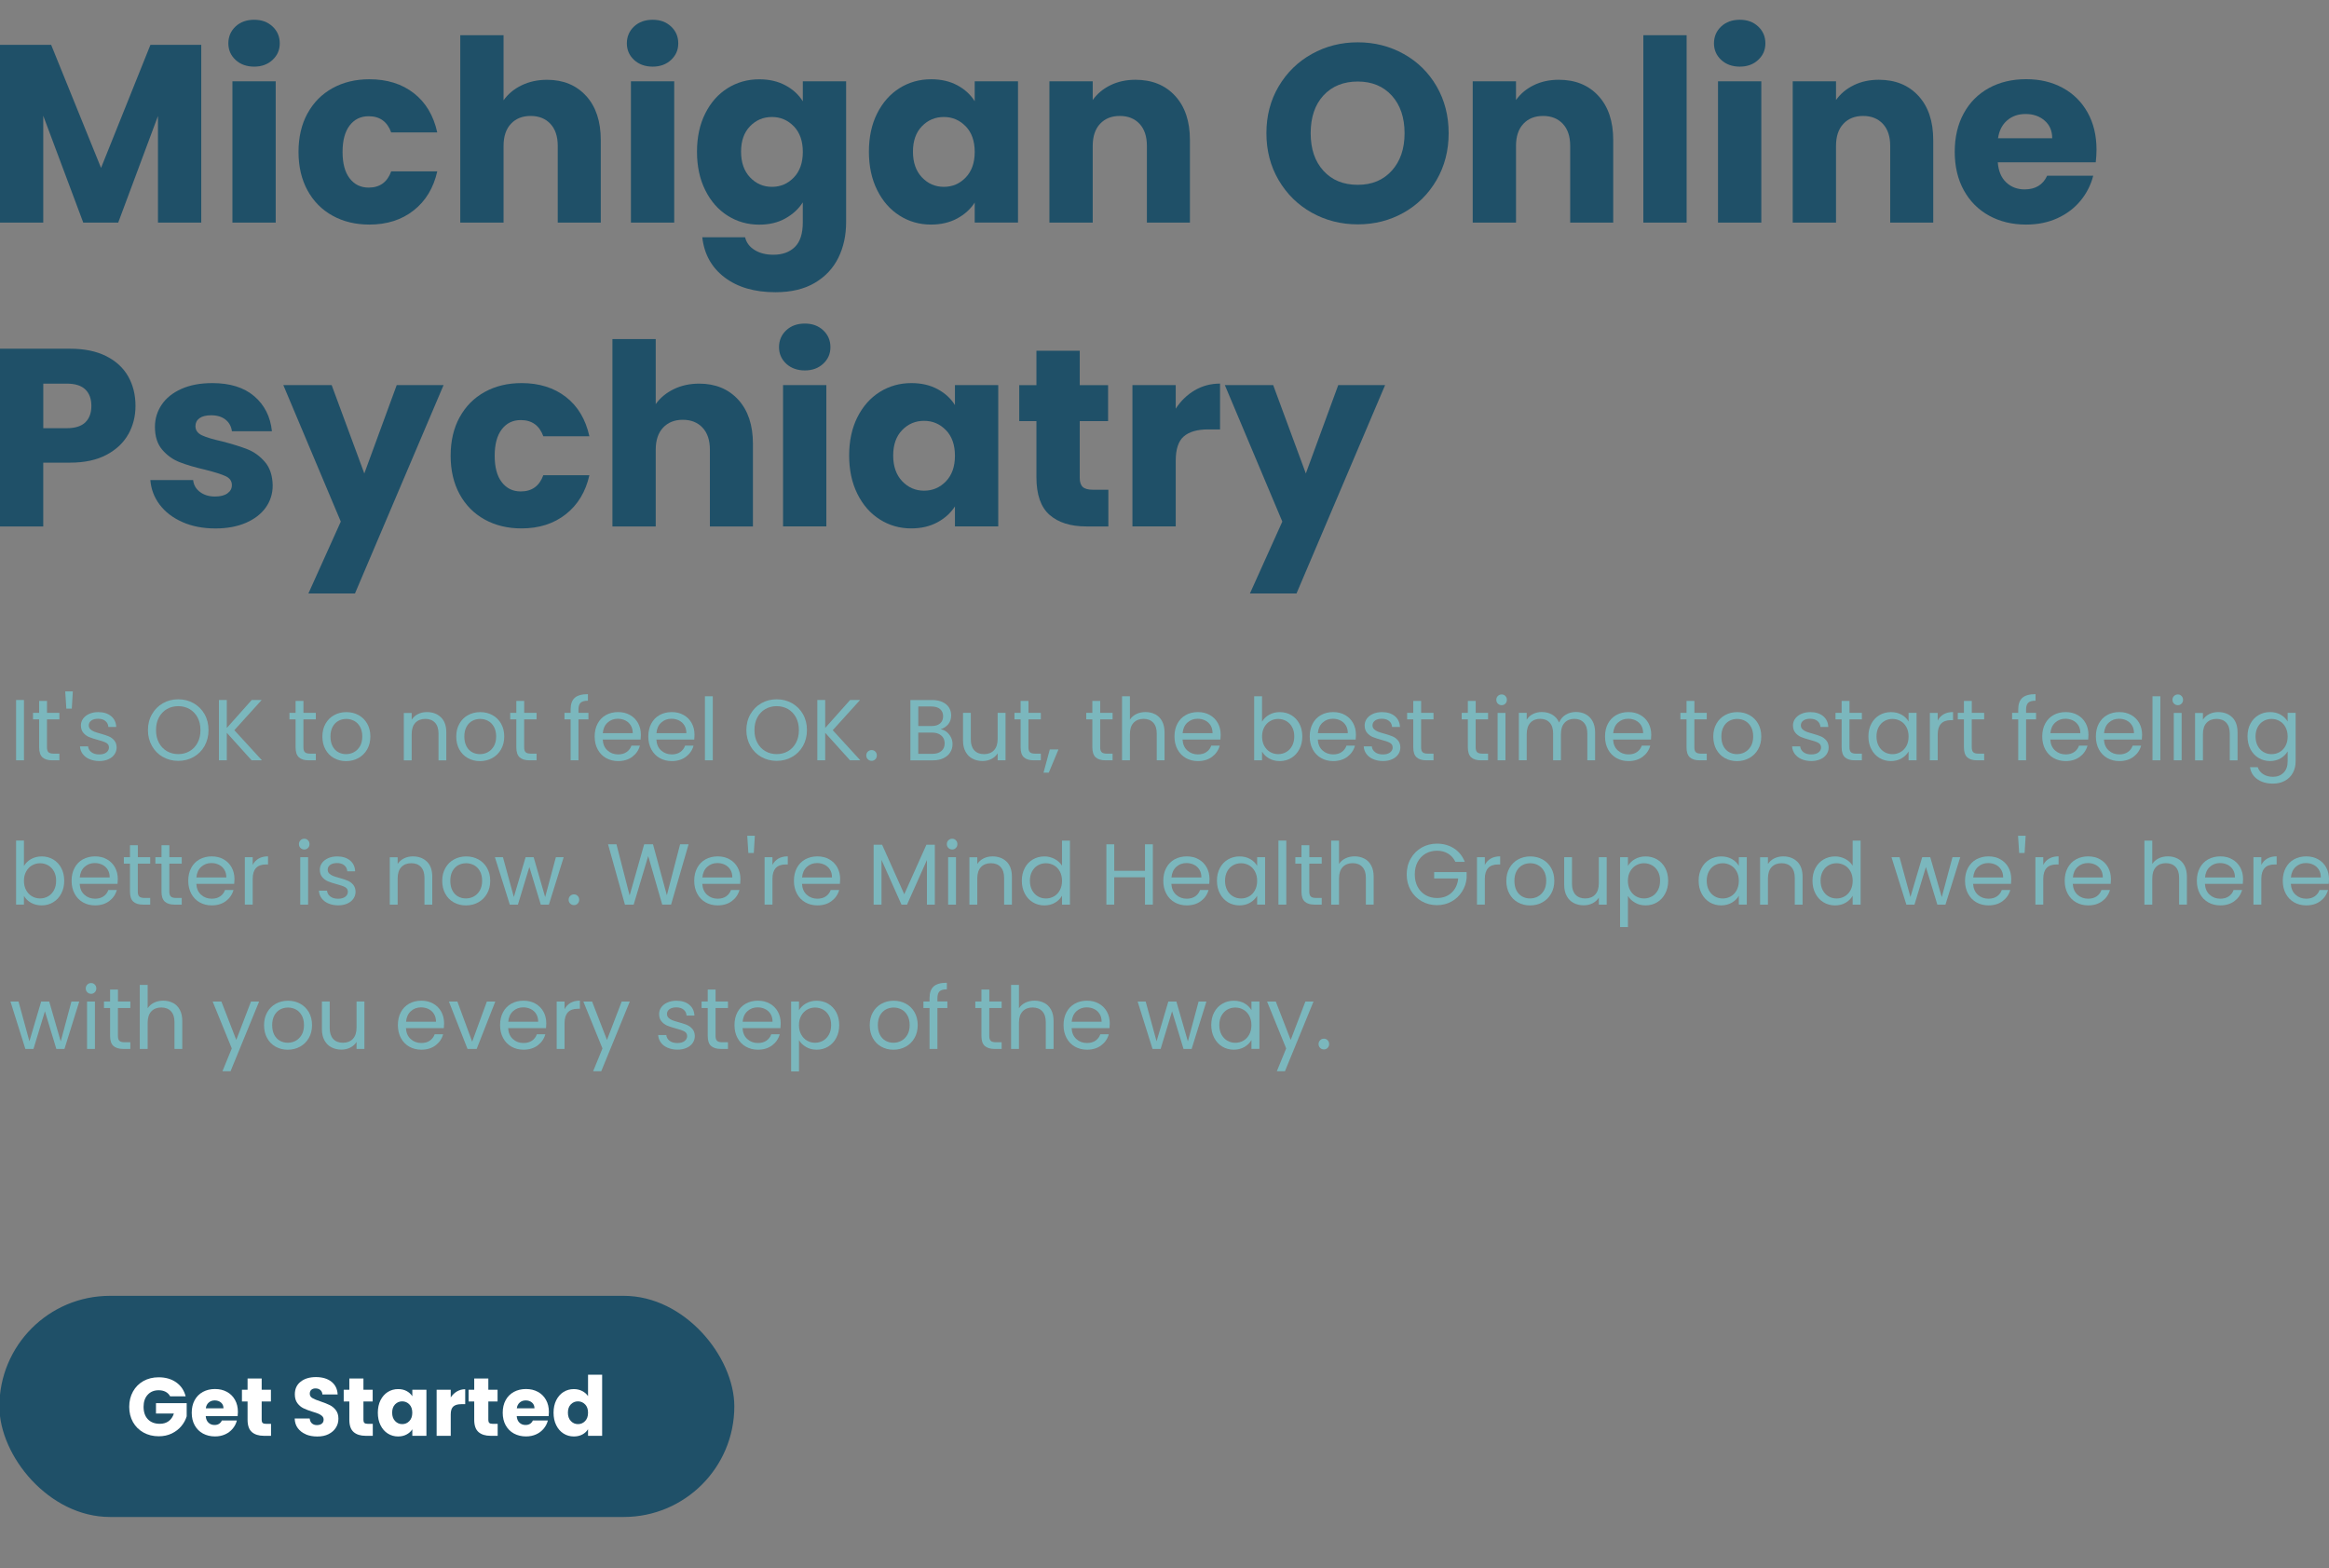 <svg xmlns="http://www.w3.org/2000/svg" id="Design" viewBox="0 0 645.62 434.75"><rect x="0" y="0" width="645.62" height="434.75" fill="#808080" stroke="none"/><defs><style>.cls-1{fill:#7bb7bd;}.cls-1,.cls-2,.cls-3{stroke-width:0px;}.cls-2{fill:#1f5068;}.cls-3{fill:#fff;}</style></defs><path class="cls-2" d="M55.79,12.43v49.27h-12v-29.55l-11.02,29.55h-9.69l-11.09-29.62v29.62H0V12.43h14.18l13.83,34.11,13.69-34.11h14.11Z"></path><path class="cls-2" d="M65.3,16.61c-1.33-1.24-2-2.77-2-4.6s.67-3.43,2-4.67c1.33-1.24,3.05-1.86,5.16-1.86s3.75.62,5.09,1.86c1.33,1.24,2,2.8,2,4.67s-.67,3.36-2,4.6c-1.33,1.24-3.03,1.86-5.09,1.86s-3.83-.62-5.16-1.86ZM76.43,22.54v39.16h-12V22.54h12Z"></path><path class="cls-2" d="M85.24,31.45c1.66-3.04,3.98-5.38,6.95-7.02,2.97-1.64,6.37-2.46,10.21-2.46,4.91,0,9.02,1.29,12.32,3.86,3.3,2.57,5.46,6.2,6.49,10.88h-12.77c-1.08-2.99-3.16-4.49-6.25-4.49-2.2,0-3.95.85-5.26,2.56-1.31,1.71-1.97,4.15-1.97,7.33s.65,5.63,1.97,7.33c1.31,1.71,3.06,2.56,5.26,2.56,3.09,0,5.17-1.5,6.25-4.49h12.77c-1.03,4.59-3.21,8.19-6.53,10.81-3.32,2.62-7.42,3.93-12.28,3.93-3.84,0-7.24-.82-10.21-2.46-2.97-1.64-5.29-3.98-6.95-7.02-1.66-3.04-2.49-6.6-2.49-10.67s.83-7.63,2.49-10.67Z"></path><path class="cls-2" d="M162.47,26.57c2.71,2.97,4.07,7.05,4.07,12.25v22.88h-11.93v-21.27c0-2.62-.68-4.66-2.04-6.11-1.36-1.45-3.18-2.18-5.47-2.18s-4.12.73-5.47,2.18c-1.36,1.45-2.04,3.49-2.04,6.11v21.27h-12V9.76h12v18.04c1.22-1.73,2.88-3.11,4.98-4.14,2.11-1.03,4.47-1.54,7.09-1.54,4.49,0,8.09,1.49,10.81,4.46Z"></path><path class="cls-2" d="M175.77,16.61c-1.33-1.24-2-2.77-2-4.6s.67-3.43,2-4.67c1.33-1.24,3.05-1.86,5.16-1.86s3.75.62,5.09,1.86c1.33,1.24,2,2.8,2,4.67s-.67,3.36-2,4.6c-1.33,1.24-3.03,1.86-5.09,1.86s-3.83-.62-5.16-1.86ZM186.9,22.54v39.16h-12V22.54h12Z"></path><path class="cls-2" d="M217.74,23.66c2.08,1.12,3.68,2.6,4.81,4.42v-5.54h12v39.09c0,3.6-.71,6.87-2.14,9.79-1.43,2.92-3.6,5.25-6.53,6.98-2.92,1.73-6.56,2.6-10.91,2.6-5.8,0-10.5-1.37-14.11-4.11-3.6-2.74-5.66-6.45-6.18-11.12h11.86c.37,1.5,1.26,2.68,2.67,3.54,1.4.87,3.13,1.3,5.19,1.3,2.48,0,4.46-.71,5.93-2.14,1.47-1.43,2.21-3.71,2.21-6.84v-5.54c-1.17,1.83-2.78,3.31-4.84,4.46-2.06,1.15-4.47,1.72-7.23,1.72-3.23,0-6.15-.83-8.77-2.49-2.62-1.66-4.69-4.02-6.21-7.09-1.52-3.06-2.28-6.61-2.28-10.63s.76-7.56,2.28-10.6c1.52-3.04,3.59-5.38,6.21-7.02,2.62-1.64,5.54-2.46,8.77-2.46,2.76,0,5.18.56,7.26,1.68ZM220.06,35.03c-1.66-1.73-3.68-2.6-6.07-2.6s-4.41.85-6.07,2.56c-1.66,1.71-2.49,4.06-2.49,7.05s.83,5.37,2.49,7.12c1.66,1.75,3.68,2.63,6.07,2.63s4.41-.87,6.07-2.6c1.66-1.73,2.49-4.09,2.49-7.09s-.83-5.36-2.49-7.09Z"></path><path class="cls-2" d="M243.15,31.45c1.52-3.04,3.59-5.38,6.21-7.02,2.62-1.64,5.54-2.46,8.77-2.46,2.76,0,5.18.56,7.26,1.68,2.08,1.12,3.68,2.6,4.81,4.42v-5.54h12v39.16h-12v-5.54c-1.17,1.82-2.8,3.3-4.88,4.42-2.08,1.12-4.5,1.68-7.26,1.68-3.18,0-6.08-.83-8.7-2.49-2.62-1.66-4.69-4.02-6.21-7.09-1.52-3.06-2.28-6.61-2.28-10.63s.76-7.56,2.28-10.6ZM267.71,35.03c-1.66-1.73-3.68-2.6-6.07-2.6s-4.41.85-6.07,2.56c-1.66,1.71-2.49,4.06-2.49,7.05s.83,5.37,2.49,7.12c1.66,1.75,3.68,2.63,6.07,2.63s4.41-.87,6.07-2.6c1.66-1.73,2.49-4.09,2.49-7.09s-.83-5.36-2.49-7.09Z"></path><path class="cls-2" d="M325.75,26.57c2.74,2.97,4.11,7.05,4.11,12.25v22.88h-11.93v-21.27c0-2.62-.68-4.66-2.04-6.11-1.36-1.45-3.18-2.18-5.47-2.18s-4.12.73-5.47,2.18c-1.36,1.45-2.04,3.49-2.04,6.11v21.27h-12V22.54h12v5.19c1.22-1.73,2.85-3.1,4.91-4.11,2.06-1.01,4.37-1.51,6.95-1.51,4.58,0,8.25,1.49,10.98,4.46Z"></path><path class="cls-2" d="M363.65,58.96c-3.86-2.15-6.92-5.16-9.19-9.02-2.27-3.86-3.4-8.2-3.4-13.02s1.13-9.15,3.4-12.98c2.27-3.84,5.33-6.83,9.19-8.98,3.86-2.15,8.11-3.23,12.74-3.23s8.88,1.08,12.74,3.23c3.86,2.15,6.9,5.15,9.12,8.98,2.22,3.84,3.33,8.17,3.33,12.98s-1.12,9.16-3.37,13.02c-2.25,3.86-5.29,6.87-9.12,9.02-3.84,2.15-8.07,3.23-12.7,3.23s-8.88-1.08-12.74-3.23ZM385.82,47.31c2.36-2.62,3.54-6.08,3.54-10.39s-1.18-7.83-3.54-10.42c-2.36-2.6-5.51-3.9-9.44-3.9s-7.15,1.29-9.51,3.86c-2.36,2.57-3.54,6.06-3.54,10.46s1.18,7.83,3.54,10.42c2.36,2.6,5.53,3.89,9.51,3.89s7.08-1.31,9.44-3.93Z"></path><path class="cls-2" d="M443.09,26.57c2.74,2.97,4.11,7.05,4.11,12.25v22.88h-11.93v-21.27c0-2.62-.68-4.66-2.04-6.11-1.36-1.45-3.18-2.18-5.47-2.18s-4.12.73-5.47,2.18c-1.36,1.45-2.04,3.49-2.04,6.11v21.27h-12V22.54h12v5.19c1.22-1.73,2.85-3.1,4.91-4.11,2.06-1.01,4.37-1.51,6.95-1.51,4.58,0,8.25,1.49,10.98,4.46Z"></path><path class="cls-2" d="M467.55,9.76v51.94h-12V9.76h12Z"></path><path class="cls-2" d="M477.13,16.61c-1.33-1.24-2-2.77-2-4.6s.67-3.43,2-4.67c1.33-1.24,3.05-1.86,5.16-1.86s3.75.62,5.09,1.86c1.33,1.24,2,2.8,2,4.67s-.67,3.36-2,4.6c-1.33,1.24-3.03,1.86-5.09,1.86s-3.83-.62-5.16-1.86ZM488.25,22.54v39.16h-12V22.54h12Z"></path><path class="cls-2" d="M531.8,26.57c2.74,2.97,4.11,7.05,4.11,12.25v22.88h-11.93v-21.27c0-2.62-.68-4.66-2.04-6.11-1.36-1.45-3.18-2.18-5.47-2.18s-4.12.73-5.47,2.18c-1.36,1.45-2.04,3.49-2.04,6.11v21.27h-12V22.54h12v5.19c1.22-1.73,2.85-3.1,4.91-4.11,2.06-1.01,4.37-1.51,6.95-1.51,4.58,0,8.25,1.49,10.98,4.46Z"></path><path class="cls-2" d="M580.96,44.99h-27.16c.19,2.43.97,4.29,2.35,5.58,1.38,1.29,3.08,1.93,5.09,1.93,2.99,0,5.08-1.26,6.25-3.79h12.77c-.66,2.57-1.84,4.89-3.54,6.95-1.71,2.06-3.85,3.67-6.42,4.84-2.57,1.17-5.45,1.75-8.63,1.75-3.84,0-7.25-.82-10.25-2.46-3-1.64-5.33-3.98-7.02-7.02-1.68-3.04-2.53-6.6-2.53-10.67s.83-7.63,2.49-10.67c1.66-3.04,3.99-5.38,6.98-7.02,2.99-1.64,6.43-2.46,10.32-2.46s7.16.8,10.11,2.39c2.95,1.59,5.25,3.86,6.91,6.81,1.66,2.95,2.49,6.39,2.49,10.32,0,1.12-.07,2.29-.21,3.51ZM568.89,38.33c0-2.06-.7-3.7-2.11-4.91-1.4-1.22-3.16-1.82-5.26-1.82s-3.71.59-5.09,1.75c-1.38,1.17-2.24,2.83-2.56,4.98h15.02Z"></path><path class="cls-2" d="M35.58,120.34c-1.31,2.36-3.32,4.27-6.04,5.72-2.71,1.45-6.08,2.18-10.11,2.18h-7.44v17.69H0v-49.27h19.44c3.93,0,7.25.68,9.97,2.04,2.71,1.36,4.75,3.23,6.11,5.61,1.36,2.39,2.04,5.12,2.04,8.21,0,2.85-.66,5.46-1.97,7.83ZM23.65,117.07c1.12-1.08,1.68-2.6,1.68-4.56s-.56-3.48-1.68-4.56c-1.12-1.08-2.83-1.61-5.12-1.61h-6.53v12.35h6.53c2.29,0,4-.54,5.12-1.61Z"></path><path class="cls-2" d="M50.6,144.72c-2.67-1.17-4.77-2.77-6.32-4.81-1.54-2.04-2.41-4.32-2.6-6.84h11.86c.14,1.36.77,2.46,1.9,3.3,1.12.84,2.5,1.26,4.14,1.26,1.5,0,2.66-.29,3.47-.88.82-.58,1.23-1.34,1.23-2.28,0-1.12-.59-1.95-1.75-2.49-1.17-.54-3.06-1.13-5.68-1.79-2.81-.65-5.15-1.34-7.02-2.07-1.87-.72-3.49-1.87-4.84-3.44-1.36-1.57-2.04-3.69-2.04-6.35,0-2.25.62-4.29,1.86-6.14,1.24-1.85,3.06-3.31,5.47-4.39,2.41-1.08,5.27-1.61,8.6-1.61,4.91,0,8.78,1.22,11.62,3.65,2.83,2.43,4.46,5.66,4.88,9.69h-11.09c-.19-1.36-.78-2.43-1.79-3.23-1.01-.79-2.33-1.19-3.97-1.19-1.4,0-2.48.27-3.23.81-.75.54-1.12,1.28-1.12,2.21,0,1.12.6,1.96,1.79,2.53,1.19.56,3.05,1.12,5.58,1.68,2.9.75,5.26,1.49,7.09,2.21,1.82.73,3.43,1.89,4.81,3.51,1.38,1.61,2.09,3.78,2.14,6.49,0,2.29-.64,4.34-1.93,6.14-1.29,1.8-3.14,3.22-5.54,4.25-2.41,1.03-5.21,1.54-8.39,1.54-3.42,0-6.46-.58-9.12-1.75Z"></path><path class="cls-2" d="M122.96,106.75l-24.56,57.76h-12.91l8.98-19.93-15.93-37.83h13.4l9.05,24.49,8.98-24.49h12.98Z"></path><path class="cls-2" d="M127.41,115.67c1.66-3.04,3.98-5.38,6.95-7.02,2.97-1.64,6.37-2.46,10.21-2.46,4.91,0,9.02,1.29,12.32,3.86,3.3,2.57,5.46,6.2,6.49,10.88h-12.77c-1.08-2.99-3.16-4.49-6.25-4.49-2.2,0-3.95.85-5.26,2.56-1.31,1.71-1.97,4.15-1.97,7.33s.65,5.63,1.97,7.33c1.31,1.71,3.06,2.56,5.26,2.56,3.09,0,5.17-1.5,6.25-4.49h12.77c-1.03,4.59-3.21,8.19-6.53,10.81-3.32,2.62-7.42,3.93-12.28,3.93-3.84,0-7.24-.82-10.21-2.46-2.97-1.64-5.29-3.98-6.95-7.02-1.66-3.04-2.49-6.6-2.49-10.67s.83-7.63,2.49-10.67Z"></path><path class="cls-2" d="M204.65,110.79c2.71,2.97,4.07,7.05,4.07,12.25v22.88h-11.93v-21.27c0-2.62-.68-4.65-2.04-6.11-1.36-1.45-3.18-2.18-5.47-2.18s-4.12.73-5.47,2.18c-1.36,1.45-2.04,3.49-2.04,6.11v21.27h-12v-51.94h12v18.04c1.22-1.73,2.88-3.11,4.98-4.14,2.11-1.03,4.47-1.54,7.09-1.54,4.49,0,8.09,1.49,10.81,4.46Z"></path><path class="cls-2" d="M217.95,100.82c-1.33-1.24-2-2.77-2-4.6s.67-3.43,2-4.67c1.33-1.24,3.05-1.86,5.16-1.86s3.75.62,5.09,1.86c1.33,1.24,2,2.8,2,4.67s-.67,3.36-2,4.6c-1.33,1.24-3.03,1.86-5.09,1.86s-3.83-.62-5.16-1.86ZM229.07,106.75v39.16h-12v-39.16h12Z"></path><path class="cls-2" d="M237.67,115.67c1.52-3.04,3.59-5.38,6.21-7.02,2.62-1.64,5.54-2.46,8.77-2.46,2.76,0,5.18.56,7.26,1.68,2.08,1.12,3.68,2.6,4.81,4.42v-5.54h12v39.16h-12v-5.54c-1.17,1.82-2.8,3.3-4.88,4.42-2.08,1.12-4.5,1.68-7.26,1.68-3.18,0-6.08-.83-8.7-2.49-2.62-1.66-4.69-4.02-6.21-7.09-1.52-3.06-2.28-6.61-2.28-10.63s.76-7.56,2.28-10.6ZM262.23,119.25c-1.66-1.73-3.68-2.6-6.07-2.6s-4.41.85-6.07,2.56c-1.66,1.71-2.49,4.06-2.49,7.05s.83,5.37,2.49,7.12c1.66,1.75,3.68,2.63,6.07,2.63s4.41-.87,6.07-2.6c1.66-1.73,2.49-4.09,2.49-7.09s-.83-5.36-2.49-7.09Z"></path><path class="cls-2" d="M307.25,135.74v10.18h-6.11c-4.35,0-7.74-1.06-10.18-3.19-2.43-2.13-3.65-5.6-3.65-10.42v-15.58h-4.77v-9.97h4.77v-9.54h12v9.54h7.86v9.97h-7.86v15.72c0,1.17.28,2.01.84,2.53.56.52,1.5.77,2.81.77h4.28Z"></path><path class="cls-2" d="M331.19,108.19c2.11-1.24,4.44-1.86,7.02-1.86v12.7h-3.3c-3,0-5.24.64-6.74,1.93-1.5,1.29-2.25,3.54-2.25,6.77v18.18h-12v-39.16h12v6.53c1.4-2.15,3.16-3.85,5.26-5.09Z"></path><path class="cls-2" d="M383.96,106.75l-24.56,57.76h-12.91l8.98-19.93-15.93-37.83h13.4l9.05,24.49,8.98-24.49h12.98Z"></path><path class="cls-1" d="M6.64,194.03v16.72h-2.18v-16.72h2.18Z"></path><path class="cls-1" d="M13.02,199.4v7.75c0,.64.14,1.09.41,1.35s.74.4,1.42.4h1.61v1.85h-1.97c-1.22,0-2.13-.28-2.73-.84-.61-.56-.91-1.48-.91-2.76v-7.75h-1.7v-1.8h1.7v-3.31h2.18v3.31h3.43v1.8h-3.43Z"></path><path class="cls-1" d="M20.19,191.66l-.29,4.77h-1.51l-.31-4.77h2.11Z"></path><path class="cls-1" d="M24.84,210.45c-.8-.34-1.43-.82-1.9-1.44-.46-.62-.72-1.32-.77-2.12h2.25c.06.66.37,1.19.92,1.61.55.42,1.27.62,2.17.62.83,0,1.49-.18,1.97-.55.48-.37.72-.83.72-1.39s-.26-1-.77-1.28c-.51-.28-1.3-.56-2.37-.83-.98-.26-1.77-.52-2.39-.78-.62-.26-1.14-.66-1.58-1.18-.44-.52-.66-1.2-.66-2.05,0-.67.2-1.29.6-1.85.4-.56.97-1,1.7-1.33.74-.33,1.57-.49,2.52-.49,1.46,0,2.63.37,3.53,1.1s1.38,1.74,1.44,3.02h-2.18c-.05-.69-.32-1.24-.83-1.66-.5-.42-1.18-.62-2.03-.62-.78,0-1.41.17-1.87.5-.46.34-.7.78-.7,1.32,0,.43.14.79.42,1.07.28.28.63.5,1.06.67.42.17,1.01.36,1.76.56.94.26,1.71.51,2.3.76.59.25,1.1.62,1.52,1.12s.64,1.14.66,1.94c0,.72-.2,1.37-.6,1.94-.4.58-.96,1.03-1.69,1.35-.73.33-1.56.49-2.51.49-1.01,0-1.91-.17-2.71-.52Z"></path><path class="cls-1" d="M45.16,209.83c-1.28-.73-2.29-1.74-3.03-3.05-.74-1.3-1.12-2.77-1.12-4.4s.37-3.1,1.12-4.4c.74-1.3,1.75-2.32,3.03-3.05,1.28-.73,2.69-1.09,4.25-1.09s2.99.36,4.27,1.09c1.28.73,2.29,1.74,3.02,3.03.74,1.3,1.1,2.77,1.1,4.41s-.37,3.12-1.1,4.41c-.74,1.3-1.74,2.31-3.02,3.03-1.28.73-2.7,1.09-4.27,1.09s-2.97-.36-4.25-1.09ZM52.56,208.21c.94-.54,1.67-1.32,2.21-2.33.54-1.01.8-2.17.8-3.5s-.27-2.51-.8-3.51c-.54-1-1.27-1.77-2.19-2.31-.93-.54-1.98-.82-3.17-.82s-2.24.27-3.17.82-1.66,1.32-2.19,2.31c-.54,1-.8,2.17-.8,3.51s.27,2.49.8,3.5c.54,1.01,1.27,1.78,2.21,2.33s1.99.82,3.15.82,2.22-.27,3.15-.82Z"></path><path class="cls-1" d="M69.75,210.75l-6.88-7.63v7.63h-2.18v-16.72h2.18v7.75l6.91-7.75h2.76l-7.58,8.37,7.65,8.35h-2.85Z"></path><path class="cls-1" d="M84.11,199.4v7.75c0,.64.14,1.09.41,1.35s.74.4,1.42.4h1.61v1.85h-1.97c-1.22,0-2.13-.28-2.73-.84-.61-.56-.91-1.48-.91-2.76v-7.75h-1.7v-1.8h1.7v-3.31h2.18v3.31h3.43v1.8h-3.43Z"></path><path class="cls-1" d="M92.57,210.13c-1-.56-1.78-1.35-2.35-2.39-.57-1.03-.85-2.23-.85-3.59s.29-2.53.88-3.56c.58-1.03,1.38-1.82,2.39-2.37s2.13-.83,3.38-.83,2.37.28,3.38.83,1.8,1.34,2.39,2.36c.58,1.02.88,2.21.88,3.57s-.3,2.55-.9,3.59-1.41,1.83-2.43,2.39c-1.02.56-2.16.84-3.41.84s-2.35-.28-3.35-.84ZM98.12,208.49c.69-.37,1.24-.92,1.67-1.65.42-.74.64-1.63.64-2.69s-.21-1.95-.62-2.69c-.42-.74-.96-1.28-1.63-1.64-.67-.36-1.4-.54-2.18-.54s-1.53.18-2.19.54c-.66.36-1.2.91-1.6,1.64-.4.74-.6,1.63-.6,2.69s.2,1.98.59,2.71c.39.74.92,1.28,1.57,1.64.66.36,1.38.54,2.16.54s1.52-.18,2.21-.55Z"></path><path class="cls-1" d="M122.23,198.82c.99.97,1.49,2.36,1.49,4.19v7.75h-2.16v-7.44c0-1.31-.33-2.31-.98-3.01-.66-.7-1.55-1.04-2.69-1.04s-2.07.36-2.75,1.08c-.68.72-1.02,1.77-1.02,3.14v7.27h-2.18v-13.14h2.18v1.87c.43-.67,1.02-1.19,1.76-1.56.74-.37,1.56-.55,2.46-.55,1.6,0,2.89.48,3.89,1.45Z"></path><path class="cls-1" d="M129.68,210.13c-1-.56-1.78-1.35-2.35-2.39-.57-1.03-.85-2.23-.85-3.59s.29-2.53.88-3.56c.58-1.03,1.38-1.82,2.39-2.37s2.13-.83,3.38-.83,2.37.28,3.38.83,1.8,1.34,2.39,2.36c.58,1.02.88,2.21.88,3.57s-.3,2.55-.9,3.59-1.41,1.83-2.43,2.39c-1.02.56-2.16.84-3.41.84s-2.35-.28-3.35-.84ZM135.23,208.49c.69-.37,1.24-.92,1.67-1.65.42-.74.64-1.63.64-2.69s-.21-1.95-.62-2.69c-.42-.74-.96-1.28-1.63-1.64-.67-.36-1.4-.54-2.18-.54s-1.53.18-2.19.54c-.66.36-1.2.91-1.6,1.64-.4.74-.6,1.63-.6,2.69s.2,1.98.59,2.71c.39.74.92,1.28,1.57,1.64.66.36,1.38.54,2.16.54s1.52-.18,2.21-.55Z"></path><path class="cls-1" d="M145.3,199.4v7.75c0,.64.14,1.09.41,1.35s.74.4,1.42.4h1.61v1.85h-1.97c-1.22,0-2.13-.28-2.73-.84-.61-.56-.91-1.48-.91-2.76v-7.75h-1.7v-1.8h1.7v-3.31h2.18v3.31h3.43v1.8h-3.43Z"></path><path class="cls-1" d="M163.12,199.4h-2.76v11.35h-2.18v-11.35h-1.7v-1.8h1.7v-.94c0-1.47.38-2.55,1.14-3.23.76-.68,1.98-1.02,3.66-1.02v1.82c-.96,0-1.64.19-2.03.56-.39.38-.59,1-.59,1.86v.94h2.76v1.8Z"></path><path class="cls-1" d="M177.59,204.99h-10.51c.08,1.3.52,2.31,1.33,3.03.81.73,1.79,1.09,2.94,1.09.94,0,1.73-.22,2.36-.66.63-.44,1.08-1.03,1.33-1.76h2.35c-.35,1.26-1.06,2.29-2.11,3.08-1.06.79-2.37,1.19-3.93,1.19-1.25,0-2.36-.28-3.35-.84-.98-.56-1.75-1.35-2.31-2.39-.56-1.03-.84-2.23-.84-3.59s.27-2.55.82-3.57c.54-1.02,1.31-1.81,2.29-2.36s2.11-.83,3.39-.83,2.35.27,3.31.82c.96.54,1.7,1.29,2.22,2.24.52.95.78,2.03.78,3.23,0,.42-.02.86-.07,1.32ZM174.85,201.07c-.37-.6-.87-1.06-1.5-1.37-.63-.31-1.33-.47-2.1-.47-1.1,0-2.04.35-2.82,1.06-.78.7-1.22,1.68-1.33,2.93h8.3c0-.83-.18-1.55-.55-2.15Z"></path><path class="cls-1" d="M192.46,204.99h-10.51c.08,1.3.52,2.31,1.33,3.03.81.73,1.79,1.09,2.94,1.09.94,0,1.73-.22,2.36-.66.63-.44,1.08-1.03,1.33-1.76h2.35c-.35,1.26-1.06,2.29-2.11,3.08-1.06.79-2.37,1.19-3.93,1.19-1.25,0-2.36-.28-3.35-.84-.98-.56-1.75-1.35-2.31-2.39-.56-1.03-.84-2.23-.84-3.59s.27-2.55.82-3.57c.54-1.02,1.31-1.81,2.29-2.36s2.11-.83,3.39-.83,2.35.27,3.31.82c.96.54,1.7,1.29,2.22,2.24.52.95.78,2.03.78,3.23,0,.42-.02.86-.07,1.32ZM189.72,201.07c-.37-.6-.87-1.06-1.5-1.37-.63-.31-1.33-.47-2.1-.47-1.1,0-2.04.35-2.82,1.06-.78.7-1.22,1.68-1.33,2.93h8.3c0-.83-.18-1.55-.55-2.15Z"></path><path class="cls-1" d="M197.59,193v17.75h-2.18v-17.75h2.18Z"></path><path class="cls-1" d="M211.05,209.83c-1.28-.73-2.29-1.74-3.03-3.05-.74-1.3-1.12-2.77-1.12-4.4s.37-3.1,1.12-4.4c.74-1.3,1.75-2.32,3.03-3.05,1.28-.73,2.69-1.09,4.25-1.09s2.99.36,4.27,1.09c1.28.73,2.29,1.74,3.02,3.03.74,1.3,1.1,2.77,1.1,4.41s-.37,3.12-1.1,4.41c-.74,1.3-1.74,2.31-3.02,3.03-1.28.73-2.7,1.09-4.27,1.09s-2.97-.36-4.25-1.09ZM218.45,208.21c.94-.54,1.67-1.32,2.21-2.33.54-1.01.8-2.17.8-3.5s-.27-2.51-.8-3.51c-.54-1-1.27-1.77-2.19-2.31-.93-.54-1.98-.82-3.17-.82s-2.24.27-3.17.82-1.66,1.32-2.19,2.31c-.54,1-.8,2.17-.8,3.51s.27,2.49.8,3.5c.54,1.01,1.27,1.78,2.21,2.33s1.99.82,3.15.82,2.22-.27,3.15-.82Z"></path><path class="cls-1" d="M235.63,210.75l-6.88-7.63v7.63h-2.18v-16.72h2.18v7.75l6.91-7.75h2.76l-7.58,8.37,7.65,8.35h-2.85Z"></path><path class="cls-1" d="M240.57,210.46c-.29-.29-.43-.64-.43-1.06s.14-.77.43-1.06c.29-.29.64-.43,1.06-.43s.74.14,1.02.43c.28.29.42.64.42,1.06s-.14.77-.42,1.06c-.28.29-.62.43-1.02.43s-.77-.14-1.06-.43Z"></path><path class="cls-1" d="M262.41,202.88c.5.4.9.9,1.2,1.49.3.59.44,1.22.44,1.9,0,.85-.22,1.61-.65,2.29-.43.68-1.06,1.22-1.88,1.61-.82.39-1.79.59-2.91.59h-6.24v-16.72h6c1.14,0,2.1.19,2.9.56.8.38,1.4.88,1.8,1.52.4.64.6,1.36.6,2.16,0,.99-.27,1.81-.8,2.46-.54.65-1.24,1.12-2.12,1.4.61.1,1.16.34,1.67.74ZM254.56,201.25h3.67c1.02,0,1.81-.24,2.37-.72.56-.48.84-1.14.84-1.99s-.28-1.51-.84-1.99c-.56-.48-1.37-.72-2.42-.72h-3.62v5.42ZM260.96,208.18c.61-.51.91-1.22.91-2.13s-.32-1.66-.96-2.19c-.64-.54-1.5-.8-2.57-.8h-3.79v5.9h3.86c1.09,0,1.93-.26,2.54-.77Z"></path><path class="cls-1" d="M278.74,197.61v13.14h-2.18v-1.94c-.42.67-1,1.2-1.74,1.57-.74.38-1.56.56-2.46.56-1.02,0-1.94-.21-2.76-.64-.82-.42-1.46-1.06-1.93-1.91s-.71-1.88-.71-3.09v-7.7h2.16v7.41c0,1.29.33,2.29.98,2.99.66.7,1.55,1.04,2.69,1.04s2.09-.36,2.76-1.08c.67-.72,1.01-1.77,1.01-3.14v-7.22h2.18Z"></path><path class="cls-1" d="M285.09,199.4v7.75c0,.64.14,1.09.41,1.35s.74.4,1.42.4h1.61v1.85h-1.97c-1.22,0-2.13-.28-2.73-.84-.61-.56-.91-1.48-.91-2.76v-7.75h-1.7v-1.8h1.7v-3.31h2.18v3.31h3.43v1.8h-3.43Z"></path><path class="cls-1" d="M293.42,207.73l-2.69,6.45h-1.46l1.75-6.45h2.4Z"></path><path class="cls-1" d="M304.98,199.4v7.75c0,.64.14,1.09.41,1.35s.74.4,1.42.4h1.61v1.85h-1.97c-1.22,0-2.13-.28-2.73-.84-.61-.56-.91-1.48-.91-2.76v-7.75h-1.7v-1.8h1.7v-3.31h2.18v3.31h3.43v1.8h-3.43Z"></path><path class="cls-1" d="M320.26,198c.8.42,1.43,1.06,1.88,1.91.46.85.68,1.88.68,3.09v7.75h-2.16v-7.44c0-1.31-.33-2.31-.98-3.01-.66-.7-1.55-1.04-2.69-1.04s-2.07.36-2.75,1.08c-.68.72-1.02,1.77-1.02,3.14v7.27h-2.18v-17.75h2.18v6.48c.43-.67,1.03-1.19,1.79-1.56.76-.37,1.61-.55,2.55-.55.99,0,1.89.21,2.69.64Z"></path><path class="cls-1" d="M338.32,204.99h-10.51c.08,1.3.52,2.31,1.33,3.03.81.73,1.79,1.09,2.94,1.09.94,0,1.73-.22,2.36-.66.63-.44,1.08-1.03,1.33-1.76h2.35c-.35,1.26-1.06,2.29-2.11,3.08-1.06.79-2.37,1.19-3.93,1.19-1.25,0-2.36-.28-3.35-.84-.98-.56-1.75-1.35-2.31-2.39-.56-1.03-.84-2.23-.84-3.59s.27-2.55.82-3.57c.54-1.02,1.31-1.81,2.29-2.36s2.11-.83,3.39-.83,2.35.27,3.31.82c.96.54,1.7,1.29,2.22,2.24.52.95.78,2.03.78,3.23,0,.42-.02.86-.07,1.32ZM335.58,201.07c-.37-.6-.87-1.06-1.5-1.37-.63-.31-1.33-.47-2.1-.47-1.1,0-2.04.35-2.82,1.06-.78.7-1.22,1.68-1.33,2.93h8.3c0-.83-.18-1.55-.55-2.15Z"></path><path class="cls-1" d="M351.82,198.13c.86-.5,1.85-.74,2.95-.74,1.18,0,2.25.28,3.19.84.94.56,1.69,1.35,2.23,2.36.54,1.02.82,2.19.82,3.54s-.27,2.51-.82,3.55c-.54,1.04-1.29,1.85-2.24,2.42-.95.58-2.01.86-3.18.86s-2.13-.25-2.99-.74c-.86-.5-1.5-1.13-1.93-1.9v2.42h-2.18v-17.75h2.18v7.05c.45-.78,1.1-1.42,1.97-1.92ZM358.18,201.54c-.4-.74-.94-1.29-1.62-1.68-.68-.38-1.43-.58-2.24-.58s-1.54.2-2.22.59c-.68.39-1.22.96-1.63,1.7-.41.74-.61,1.6-.61,2.58s.2,1.86.61,2.6c.41.74.95,1.31,1.63,1.7.68.39,1.42.59,2.22.59s1.56-.2,2.24-.59c.68-.39,1.22-.96,1.62-1.7.4-.74.6-1.62.6-2.63s-.2-1.85-.6-2.59Z"></path><path class="cls-1" d="M375.81,204.99h-10.51c.08,1.3.52,2.31,1.33,3.03.81.73,1.79,1.09,2.94,1.09.94,0,1.73-.22,2.36-.66.63-.44,1.08-1.03,1.33-1.76h2.35c-.35,1.26-1.06,2.29-2.11,3.08-1.06.79-2.37,1.19-3.93,1.19-1.25,0-2.36-.28-3.35-.84-.98-.56-1.75-1.35-2.31-2.39-.56-1.03-.84-2.23-.84-3.59s.27-2.55.82-3.57c.54-1.02,1.31-1.81,2.29-2.36s2.11-.83,3.39-.83,2.35.27,3.31.82c.96.54,1.7,1.29,2.22,2.24.52.95.78,2.03.78,3.23,0,.42-.02.86-.07,1.32ZM373.07,201.07c-.37-.6-.87-1.06-1.5-1.37-.63-.31-1.33-.47-2.1-.47-1.1,0-2.04.35-2.82,1.06-.78.7-1.22,1.68-1.33,2.93h8.3c0-.83-.18-1.55-.55-2.15Z"></path><path class="cls-1" d="M380.7,210.45c-.8-.34-1.43-.82-1.9-1.44-.46-.62-.72-1.32-.77-2.12h2.25c.06.66.37,1.19.92,1.61.55.42,1.27.62,2.17.62.83,0,1.49-.18,1.97-.55.48-.37.72-.83.72-1.39s-.26-1-.77-1.28c-.51-.28-1.3-.56-2.37-.83-.98-.26-1.77-.52-2.39-.78-.62-.26-1.14-.66-1.58-1.18-.44-.52-.66-1.2-.66-2.05,0-.67.2-1.29.6-1.85.4-.56.97-1,1.7-1.33.74-.33,1.57-.49,2.52-.49,1.46,0,2.63.37,3.53,1.1s1.38,1.74,1.44,3.02h-2.18c-.05-.69-.32-1.24-.83-1.66-.5-.42-1.18-.62-2.03-.62-.78,0-1.41.17-1.87.5-.46.34-.7.78-.7,1.32,0,.43.14.79.42,1.07.28.28.63.5,1.06.67.42.17,1.01.36,1.76.56.94.26,1.71.51,2.3.76.59.25,1.1.62,1.52,1.12s.64,1.14.66,1.94c0,.72-.2,1.37-.6,1.94-.4.58-.96,1.03-1.69,1.35-.73.33-1.56.49-2.51.49-1.01,0-1.91-.17-2.71-.52Z"></path><path class="cls-1" d="M393.94,199.4v7.75c0,.64.14,1.09.41,1.35s.74.4,1.42.4h1.61v1.85h-1.97c-1.22,0-2.13-.28-2.73-.84-.61-.56-.91-1.48-.91-2.76v-7.75h-1.7v-1.8h1.7v-3.31h2.18v3.31h3.43v1.8h-3.43Z"></path><path class="cls-1" d="M409.07,199.4v7.75c0,.64.14,1.09.41,1.35s.74.4,1.42.4h1.61v1.85h-1.97c-1.22,0-2.13-.28-2.73-.84-.61-.56-.91-1.48-.91-2.76v-7.75h-1.7v-1.8h1.7v-3.31h2.18v3.31h3.43v1.8h-3.43Z"></path><path class="cls-1" d="M415.22,195.04c-.29-.29-.43-.64-.43-1.06s.14-.77.43-1.06c.29-.29.64-.43,1.06-.43s.74.14,1.02.43.42.64.42,1.06-.14.77-.42,1.06-.62.43-1.02.43-.77-.14-1.06-.43ZM417.33,197.61v13.14h-2.18v-13.14h2.18Z"></path><path class="cls-1" d="M439.58,198c.8.42,1.43,1.06,1.9,1.91.46.85.7,1.88.7,3.09v7.75h-2.16v-7.44c0-1.31-.32-2.31-.97-3.01-.65-.7-1.52-1.04-2.63-1.04s-2.04.36-2.71,1.09c-.67.73-1.01,1.78-1.01,3.15v7.24h-2.16v-7.44c0-1.31-.32-2.31-.97-3.01-.65-.7-1.52-1.04-2.63-1.04s-2.04.36-2.71,1.09c-.67.73-1.01,1.78-1.01,3.15v7.24h-2.18v-13.14h2.18v1.9c.43-.69,1.01-1.22,1.74-1.58s1.53-.55,2.41-.55c1.1,0,2.08.25,2.93.74.85.5,1.48,1.22,1.9,2.18.37-.93.98-1.65,1.82-2.16.85-.51,1.79-.77,2.83-.77s1.93.21,2.73.64Z"></path><path class="cls-1" d="M457.67,204.99h-10.51c.08,1.3.52,2.31,1.33,3.03.81.73,1.79,1.09,2.94,1.09.94,0,1.73-.22,2.36-.66.63-.44,1.08-1.03,1.33-1.76h2.35c-.35,1.26-1.06,2.29-2.11,3.08-1.06.79-2.37,1.19-3.93,1.19-1.25,0-2.36-.28-3.35-.84-.98-.56-1.75-1.35-2.31-2.39-.56-1.03-.84-2.23-.84-3.59s.27-2.55.82-3.57c.54-1.02,1.31-1.81,2.29-2.36s2.11-.83,3.39-.83,2.35.27,3.31.82c.96.54,1.7,1.29,2.22,2.24.52.95.78,2.03.78,3.23,0,.42-.02.86-.07,1.32ZM454.94,201.07c-.37-.6-.87-1.06-1.5-1.37-.63-.31-1.33-.47-2.1-.47-1.1,0-2.04.35-2.82,1.06-.78.7-1.22,1.68-1.33,2.93h8.3c0-.83-.18-1.55-.55-2.15Z"></path><path class="cls-1" d="M469.69,199.4v7.75c0,.64.14,1.09.41,1.35s.74.4,1.42.4h1.61v1.85h-1.97c-1.22,0-2.13-.28-2.73-.84-.61-.56-.91-1.48-.91-2.76v-7.75h-1.7v-1.8h1.7v-3.31h2.18v3.31h3.43v1.8h-3.43Z"></path><path class="cls-1" d="M478.14,210.13c-1-.56-1.78-1.35-2.35-2.39-.57-1.03-.85-2.23-.85-3.59s.29-2.53.88-3.56c.58-1.03,1.38-1.82,2.39-2.37s2.13-.83,3.38-.83,2.37.28,3.38.83,1.8,1.34,2.39,2.36c.58,1.02.88,2.21.88,3.57s-.3,2.55-.9,3.59-1.41,1.83-2.43,2.39c-1.02.56-2.16.84-3.41.84s-2.35-.28-3.35-.84ZM483.69,208.49c.69-.37,1.24-.92,1.67-1.65.42-.74.64-1.63.64-2.69s-.21-1.95-.62-2.69c-.42-.74-.96-1.28-1.63-1.64-.67-.36-1.4-.54-2.18-.54s-1.53.18-2.19.54c-.66.36-1.2.91-1.6,1.64-.4.74-.6,1.63-.6,2.69s.2,1.98.59,2.71c.39.74.92,1.28,1.57,1.64.66.36,1.38.54,2.16.54s1.52-.18,2.21-.55Z"></path><path class="cls-1" d="M499.45,210.45c-.8-.34-1.43-.82-1.9-1.44-.46-.62-.72-1.32-.77-2.12h2.25c.06.66.37,1.19.92,1.61.55.42,1.27.62,2.17.62.83,0,1.49-.18,1.97-.55.48-.37.72-.83.72-1.39s-.26-1-.77-1.28c-.51-.28-1.3-.56-2.38-.83-.98-.26-1.77-.52-2.39-.78-.62-.26-1.14-.66-1.58-1.18-.44-.52-.66-1.2-.66-2.05,0-.67.2-1.29.6-1.85.4-.56.97-1,1.7-1.33.73-.33,1.57-.49,2.52-.49,1.45,0,2.63.37,3.53,1.1s1.38,1.74,1.44,3.02h-2.18c-.05-.69-.32-1.24-.83-1.66s-1.18-.62-2.03-.62c-.78,0-1.41.17-1.87.5s-.7.78-.7,1.32c0,.43.14.79.42,1.07.28.28.63.5,1.05.67s1.01.36,1.76.56c.94.26,1.71.51,2.3.76.59.25,1.1.62,1.52,1.12s.64,1.14.66,1.94c0,.72-.2,1.37-.6,1.94-.4.58-.96,1.03-1.69,1.35s-1.56.49-2.51.49c-1.01,0-1.91-.17-2.71-.52Z"></path><path class="cls-1" d="M512.69,199.4v7.75c0,.64.14,1.09.41,1.35s.74.4,1.42.4h1.61v1.85h-1.97c-1.22,0-2.13-.28-2.73-.84-.61-.56-.91-1.48-.91-2.76v-7.75h-1.7v-1.8h1.7v-3.31h2.18v3.31h3.43v1.8h-3.43Z"></path><path class="cls-1" d="M518.76,200.59c.54-1.02,1.29-1.8,2.24-2.36.95-.56,2.01-.84,3.18-.84s2.15.25,3,.74,1.48,1.12,1.9,1.87v-2.4h2.21v13.14h-2.21v-2.45c-.43.77-1.08,1.4-1.93,1.91-.86.5-1.85.76-2.99.76s-2.22-.29-3.17-.86c-.94-.58-1.69-1.38-2.23-2.42-.54-1.04-.82-2.22-.82-3.55s.27-2.52.82-3.54ZM528.48,201.56c-.4-.74-.94-1.3-1.62-1.69-.68-.39-1.43-.59-2.24-.59s-1.56.19-2.23.58-1.21.94-1.61,1.68c-.4.74-.6,1.6-.6,2.59s.2,1.88.6,2.63c.4.74.94,1.31,1.61,1.7.67.39,1.42.59,2.23.59s1.56-.2,2.24-.59c.68-.39,1.22-.96,1.62-1.7.4-.74.6-1.61.6-2.6s-.2-1.85-.6-2.59Z"></path><path class="cls-1" d="M538.8,197.99c.71-.42,1.58-.62,2.6-.62v2.25h-.58c-2.45,0-3.67,1.33-3.67,3.98v7.15h-2.18v-13.14h2.18v2.13c.38-.75.93-1.33,1.64-1.75Z"></path><path class="cls-1" d="M546.59,199.4v7.75c0,.64.14,1.09.41,1.35s.74.4,1.42.4h1.61v1.85h-1.97c-1.22,0-2.13-.28-2.73-.84-.61-.56-.91-1.48-.91-2.76v-7.75h-1.7v-1.8h1.7v-3.31h2.18v3.31h3.43v1.8h-3.43Z"></path><path class="cls-1" d="M564.41,199.4h-2.76v11.35h-2.18v-11.35h-1.7v-1.8h1.7v-.94c0-1.47.38-2.55,1.14-3.23.76-.68,1.98-1.02,3.66-1.02v1.82c-.96,0-1.63.19-2.03.56-.39.38-.59,1-.59,1.86v.94h2.76v1.8Z"></path><path class="cls-1" d="M578.87,204.99h-10.51c.08,1.3.52,2.31,1.33,3.03.81.73,1.79,1.09,2.94,1.09.94,0,1.73-.22,2.36-.66.63-.44,1.08-1.03,1.33-1.76h2.35c-.35,1.26-1.06,2.29-2.11,3.08-1.06.79-2.37,1.19-3.93,1.19-1.25,0-2.36-.28-3.35-.84-.98-.56-1.75-1.35-2.31-2.39-.56-1.03-.84-2.23-.84-3.59s.27-2.55.82-3.57,1.31-1.81,2.29-2.36,2.11-.83,3.39-.83,2.35.27,3.31.82c.96.54,1.7,1.29,2.22,2.24s.78,2.03.78,3.23c0,.42-.02.86-.07,1.32ZM576.14,201.07c-.37-.6-.87-1.06-1.5-1.37-.63-.31-1.33-.47-2.1-.47-1.1,0-2.04.35-2.82,1.06-.78.7-1.22,1.68-1.33,2.93h8.3c0-.83-.18-1.55-.55-2.15Z"></path><path class="cls-1" d="M593.74,204.99h-10.51c.08,1.3.52,2.31,1.33,3.03.81.73,1.79,1.09,2.94,1.09.94,0,1.73-.22,2.36-.66.63-.44,1.08-1.03,1.33-1.76h2.35c-.35,1.26-1.06,2.29-2.11,3.08-1.06.79-2.37,1.19-3.93,1.19-1.25,0-2.36-.28-3.35-.84-.98-.56-1.75-1.35-2.31-2.39-.56-1.03-.84-2.23-.84-3.59s.27-2.55.82-3.57,1.31-1.81,2.29-2.36,2.11-.83,3.39-.83,2.35.27,3.31.82c.96.54,1.7,1.29,2.22,2.24s.78,2.03.78,3.23c0,.42-.02.86-.07,1.32ZM591.01,201.07c-.37-.6-.87-1.06-1.5-1.37-.63-.31-1.33-.47-2.1-.47-1.1,0-2.04.35-2.82,1.06-.78.7-1.22,1.68-1.33,2.93h8.3c0-.83-.18-1.55-.55-2.15Z"></path><path class="cls-1" d="M598.87,193v17.75h-2.18v-17.75h2.18Z"></path><path class="cls-1" d="M602.66,195.04c-.29-.29-.43-.64-.43-1.06s.14-.77.43-1.06.64-.43,1.06-.43.74.14,1.02.43c.28.29.42.64.42,1.06s-.14.77-.42,1.06c-.28.29-.62.43-1.02.43s-.77-.14-1.06-.43ZM604.77,197.61v13.14h-2.18v-13.14h2.18Z"></path><path class="cls-1" d="M618.78,198.82c.99.97,1.49,2.36,1.49,4.19v7.75h-2.16v-7.44c0-1.31-.33-2.31-.98-3.01-.66-.7-1.55-1.04-2.69-1.04s-2.07.36-2.75,1.08-1.02,1.77-1.02,3.14v7.27h-2.18v-13.14h2.18v1.87c.43-.67,1.02-1.19,1.76-1.56.74-.37,1.56-.55,2.46-.55,1.6,0,2.89.48,3.89,1.45Z"></path><path class="cls-1" d="M632.25,198.13c.86.5,1.49,1.12,1.91,1.87v-2.4h2.21v13.43c0,1.2-.26,2.27-.77,3.2-.51.94-1.24,1.67-2.2,2.19-.95.53-2.06.79-3.32.79-1.73,0-3.17-.41-4.32-1.22s-1.83-1.93-2.04-3.33h2.16c.24.8.74,1.44,1.49,1.93.75.49,1.66.73,2.71.73,1.2,0,2.18-.38,2.94-1.13.76-.75,1.14-1.81,1.14-3.17v-2.76c-.43.77-1.07,1.41-1.92,1.92s-1.84.77-2.97.77-2.23-.29-3.18-.86c-.95-.58-1.7-1.38-2.24-2.42-.54-1.04-.82-2.22-.82-3.55s.27-2.52.82-3.54c.54-1.02,1.29-1.8,2.24-2.36.95-.56,2.01-.84,3.18-.84s2.13.25,2.99.74ZM633.56,201.56c-.4-.74-.94-1.3-1.62-1.69-.68-.39-1.43-.59-2.24-.59s-1.56.19-2.23.58-1.21.94-1.61,1.68c-.4.74-.6,1.6-.6,2.59s.2,1.88.6,2.63c.4.74.94,1.31,1.61,1.7.67.39,1.42.59,2.23.59s1.56-.2,2.24-.59c.68-.39,1.22-.96,1.62-1.7.4-.74.6-1.61.6-2.6s-.2-1.85-.6-2.59Z"></path><path class="cls-1" d="M8.61,238.13c.86-.5,1.85-.74,2.95-.74,1.18,0,2.25.28,3.19.84.94.56,1.69,1.35,2.23,2.36.54,1.02.82,2.19.82,3.54s-.27,2.51-.82,3.55c-.54,1.04-1.29,1.85-2.24,2.42-.95.58-2.01.86-3.18.86s-2.13-.25-2.99-.74c-.86-.5-1.5-1.13-1.93-1.9v2.42h-2.18v-17.75h2.18v7.05c.45-.78,1.1-1.42,1.97-1.92ZM14.96,241.54c-.4-.74-.94-1.29-1.62-1.68-.68-.38-1.43-.58-2.24-.58s-1.54.2-2.22.59c-.68.39-1.22.96-1.63,1.7-.41.74-.61,1.6-.61,2.58s.2,1.86.61,2.6c.41.74.95,1.31,1.63,1.7.68.39,1.42.59,2.22.59s1.56-.2,2.24-.59c.68-.39,1.22-.96,1.62-1.7.4-.74.6-1.62.6-2.63s-.2-1.85-.6-2.59Z"></path><path class="cls-1" d="M32.59,244.99h-10.51c.08,1.3.52,2.31,1.33,3.03.81.73,1.79,1.09,2.94,1.09.94,0,1.73-.22,2.36-.66.63-.44,1.08-1.03,1.33-1.76h2.35c-.35,1.26-1.06,2.29-2.11,3.08-1.06.79-2.37,1.19-3.93,1.19-1.25,0-2.36-.28-3.35-.84-.98-.56-1.75-1.35-2.31-2.39-.56-1.03-.84-2.23-.84-3.59s.27-2.55.82-3.57c.54-1.02,1.31-1.81,2.29-2.36s2.11-.83,3.39-.83,2.35.27,3.31.82c.96.54,1.7,1.29,2.22,2.24.52.95.78,2.03.78,3.23,0,.42-.02.86-.07,1.32ZM29.86,241.07c-.37-.6-.87-1.06-1.5-1.37-.63-.31-1.33-.47-2.1-.47-1.1,0-2.04.35-2.82,1.06-.78.7-1.22,1.68-1.33,2.93h8.3c0-.83-.18-1.55-.55-2.15Z"></path><path class="cls-1" d="M38.2,239.4v7.75c0,.64.14,1.09.41,1.35s.74.4,1.42.4h1.61v1.85h-1.97c-1.22,0-2.13-.28-2.73-.84-.61-.56-.91-1.48-.91-2.76v-7.75h-1.7v-1.8h1.7v-3.31h2.18v3.31h3.43v1.8h-3.43Z"></path><path class="cls-1" d="M46.94,239.4v7.75c0,.64.14,1.09.41,1.35s.74.4,1.42.4h1.61v1.85h-1.97c-1.22,0-2.13-.28-2.73-.84-.61-.56-.91-1.48-.91-2.76v-7.75h-1.7v-1.8h1.7v-3.31h2.18v3.31h3.43v1.8h-3.43Z"></path><path class="cls-1" d="M64.93,244.99h-10.51c.08,1.3.52,2.31,1.33,3.03.81.73,1.79,1.09,2.94,1.09.94,0,1.73-.22,2.36-.66.63-.44,1.08-1.03,1.33-1.76h2.35c-.35,1.26-1.06,2.29-2.11,3.08-1.06.79-2.37,1.19-3.93,1.19-1.25,0-2.36-.28-3.35-.84-.98-.56-1.75-1.35-2.31-2.39-.56-1.03-.84-2.23-.84-3.59s.27-2.55.82-3.57c.54-1.02,1.31-1.81,2.29-2.36s2.11-.83,3.39-.83,2.35.27,3.31.82c.96.54,1.7,1.29,2.22,2.24.52.95.78,2.03.78,3.23,0,.42-.02.86-.07,1.32ZM62.19,241.07c-.37-.6-.87-1.06-1.5-1.37-.63-.31-1.33-.47-2.1-.47-1.1,0-2.04.35-2.82,1.06-.78.7-1.22,1.68-1.33,2.93h8.3c0-.83-.18-1.55-.55-2.15Z"></path><path class="cls-1" d="M71.7,237.99c.71-.42,1.58-.62,2.6-.62v2.25h-.58c-2.45,0-3.67,1.33-3.67,3.98v7.15h-2.18v-13.14h2.18v2.13c.38-.75.93-1.33,1.64-1.75Z"></path><path class="cls-1" d="M83.3,235.04c-.29-.29-.43-.64-.43-1.06s.14-.77.43-1.06c.29-.29.64-.43,1.06-.43s.74.14,1.02.43.42.64.42,1.06-.14.77-.42,1.06-.62.43-1.02.43-.77-.14-1.06-.43ZM85.41,237.61v13.14h-2.18v-13.14h2.18Z"></path><path class="cls-1" d="M91.07,250.45c-.8-.34-1.43-.82-1.9-1.44-.46-.62-.72-1.32-.77-2.12h2.25c.06.66.37,1.19.92,1.61.55.42,1.27.62,2.17.62.83,0,1.49-.18,1.97-.55.48-.37.72-.83.72-1.39s-.26-1-.77-1.28c-.51-.28-1.3-.56-2.37-.83-.98-.26-1.77-.52-2.39-.78-.62-.26-1.14-.66-1.58-1.18-.44-.52-.66-1.2-.66-2.05,0-.67.2-1.29.6-1.85.4-.56.97-1,1.7-1.33.74-.33,1.57-.49,2.52-.49,1.46,0,2.63.37,3.53,1.1s1.38,1.74,1.44,3.02h-2.18c-.05-.69-.32-1.24-.83-1.66-.5-.42-1.18-.62-2.03-.62-.78,0-1.41.17-1.87.5-.46.34-.7.78-.7,1.32,0,.43.14.79.42,1.07.28.28.63.5,1.06.67.42.17,1.01.36,1.76.56.94.26,1.71.51,2.3.76.59.25,1.1.62,1.52,1.12s.64,1.14.66,1.94c0,.72-.2,1.37-.6,1.94-.4.58-.96,1.03-1.69,1.35-.73.33-1.56.49-2.51.49-1.01,0-1.91-.17-2.71-.52Z"></path><path class="cls-1" d="M118.34,238.82c.99.97,1.49,2.36,1.49,4.19v7.75h-2.16v-7.44c0-1.31-.33-2.31-.98-3.01-.66-.7-1.55-1.04-2.69-1.04s-2.07.36-2.75,1.08c-.68.72-1.02,1.77-1.02,3.14v7.27h-2.18v-13.14h2.18v1.87c.43-.67,1.02-1.19,1.76-1.56.74-.37,1.56-.55,2.46-.55,1.6,0,2.89.48,3.89,1.45Z"></path><path class="cls-1" d="M125.79,250.13c-1-.56-1.78-1.35-2.35-2.39-.57-1.03-.85-2.23-.85-3.59s.29-2.53.88-3.56c.58-1.03,1.38-1.82,2.39-2.37s2.13-.83,3.38-.83,2.37.28,3.38.83,1.8,1.34,2.39,2.36c.58,1.02.88,2.21.88,3.57s-.3,2.55-.9,3.59-1.41,1.83-2.43,2.39c-1.02.56-2.16.84-3.41.84s-2.35-.28-3.35-.84ZM131.34,248.49c.69-.37,1.24-.92,1.67-1.65.42-.74.64-1.63.64-2.69s-.21-1.95-.62-2.69c-.42-.74-.96-1.28-1.63-1.64-.67-.36-1.4-.54-2.18-.54s-1.53.18-2.19.54c-.66.36-1.2.91-1.6,1.64-.4.74-.6,1.63-.6,2.69s.2,1.98.59,2.71c.39.74.92,1.28,1.57,1.64.66.36,1.38.54,2.16.54s1.52-.18,2.21-.55Z"></path><path class="cls-1" d="M156.26,237.61l-4.1,13.14h-2.25l-3.17-10.43-3.17,10.43h-2.25l-4.13-13.14h2.23l3.02,11.03,3.26-11.03h2.23l3.19,11.06,2.97-11.06h2.16Z"></path><path class="cls-1" d="M158.06,250.46c-.29-.29-.43-.64-.43-1.06s.14-.77.43-1.06c.29-.29.64-.43,1.06-.43s.74.14,1.02.43c.28.29.42.64.42,1.06s-.14.77-.42,1.06c-.28.29-.62.43-1.02.43s-.77-.14-1.06-.43Z"></path><path class="cls-1" d="M190.88,234.03l-4.85,16.72h-2.45l-3.89-13.46-4.03,13.46-2.42.02-4.68-16.74h2.33l3.65,14.18,4.03-14.18h2.45l3.84,14.13,3.67-14.13h2.35Z"></path><path class="cls-1" d="M205.19,244.99h-10.51c.08,1.3.52,2.31,1.33,3.03.81.73,1.79,1.09,2.94,1.09.94,0,1.73-.22,2.36-.66.63-.44,1.08-1.03,1.33-1.76h2.35c-.35,1.26-1.06,2.29-2.11,3.08-1.06.79-2.37,1.19-3.93,1.19-1.25,0-2.36-.28-3.35-.84-.98-.56-1.75-1.35-2.31-2.39-.56-1.03-.84-2.23-.84-3.59s.27-2.55.82-3.57c.54-1.02,1.31-1.81,2.29-2.36s2.11-.83,3.39-.83,2.35.27,3.31.82c.96.54,1.7,1.29,2.22,2.24.52.95.78,2.03.78,3.23,0,.42-.02.86-.07,1.32ZM202.46,241.07c-.37-.6-.87-1.06-1.5-1.37-.63-.31-1.33-.47-2.1-.47-1.1,0-2.04.35-2.82,1.06-.78.7-1.22,1.68-1.33,2.93h8.3c0-.83-.18-1.55-.55-2.15Z"></path><path class="cls-1" d="M209.25,231.66l-.29,4.77h-1.51l-.31-4.77h2.11Z"></path><path class="cls-1" d="M215.78,237.99c.71-.42,1.58-.62,2.6-.62v2.25h-.58c-2.45,0-3.67,1.33-3.67,3.98v7.15h-2.18v-13.14h2.18v2.13c.38-.75.93-1.33,1.64-1.75Z"></path><path class="cls-1" d="M232.83,244.99h-10.51c.08,1.3.52,2.31,1.33,3.03.81.73,1.79,1.09,2.94,1.09.94,0,1.73-.22,2.36-.66.63-.44,1.08-1.03,1.33-1.76h2.35c-.35,1.26-1.06,2.29-2.11,3.08-1.06.79-2.37,1.19-3.93,1.19-1.25,0-2.36-.28-3.35-.84-.98-.56-1.75-1.35-2.31-2.39-.56-1.03-.84-2.23-.84-3.59s.27-2.55.82-3.57c.54-1.02,1.31-1.81,2.29-2.36s2.11-.83,3.39-.83,2.35.27,3.31.82c.96.54,1.7,1.29,2.22,2.24.52.95.78,2.03.78,3.23,0,.42-.02.86-.07,1.32ZM230.09,241.07c-.37-.6-.87-1.06-1.5-1.37-.63-.31-1.33-.47-2.1-.47-1.1,0-2.04.35-2.82,1.06-.78.7-1.22,1.68-1.33,2.93h8.3c0-.83-.18-1.55-.55-2.15Z"></path><path class="cls-1" d="M259.14,234.15v16.6h-2.18v-12.38l-5.52,12.38h-1.54l-5.54-12.4v12.4h-2.18v-16.6h2.35l6.14,13.72,6.14-13.72h2.33Z"></path><path class="cls-1" d="M262.9,235.04c-.29-.29-.43-.64-.43-1.06s.14-.77.43-1.06c.29-.29.64-.43,1.06-.43s.74.14,1.02.43.42.64.42,1.06-.14.77-.42,1.06-.62.43-1.02.43-.77-.14-1.06-.43ZM265.01,237.61v13.14h-2.18v-13.14h2.18Z"></path><path class="cls-1" d="M279.02,238.82c.99.97,1.49,2.36,1.49,4.19v7.75h-2.16v-7.44c0-1.31-.33-2.31-.98-3.01-.66-.7-1.55-1.04-2.69-1.04s-2.07.36-2.75,1.08c-.68.72-1.02,1.77-1.02,3.14v7.27h-2.18v-13.14h2.18v1.87c.43-.67,1.02-1.19,1.76-1.56.74-.37,1.56-.55,2.46-.55,1.6,0,2.89.48,3.89,1.45Z"></path><path class="cls-1" d="M284.08,240.59c.54-1.02,1.29-1.8,2.24-2.36.95-.56,2.02-.84,3.2-.84,1.02,0,1.97.24,2.85.71s1.55,1.09,2.02,1.86v-6.96h2.21v17.75h-2.21v-2.47c-.43.78-1.07,1.43-1.92,1.93-.85.5-1.84.76-2.97.76s-2.23-.29-3.18-.86c-.95-.58-1.7-1.38-2.24-2.42-.54-1.04-.82-2.22-.82-3.55s.27-2.52.82-3.54ZM293.8,241.56c-.4-.74-.94-1.3-1.62-1.69-.68-.39-1.43-.59-2.24-.59s-1.56.19-2.23.58c-.67.38-1.21.94-1.61,1.68-.4.74-.6,1.6-.6,2.59s.2,1.88.6,2.63c.4.74.94,1.31,1.61,1.7.67.39,1.42.59,2.23.59s1.56-.2,2.24-.59c.68-.39,1.22-.96,1.62-1.7.4-.74.6-1.61.6-2.6s-.2-1.85-.6-2.59Z"></path><path class="cls-1" d="M319.58,234.03v16.72h-2.18v-7.58h-8.52v7.58h-2.18v-16.72h2.18v7.34h8.52v-7.34h2.18Z"></path><path class="cls-1" d="M335.22,244.99h-10.51c.08,1.3.52,2.31,1.33,3.03.81.73,1.79,1.09,2.94,1.09.94,0,1.73-.22,2.36-.66.63-.44,1.08-1.03,1.33-1.76h2.35c-.35,1.26-1.06,2.29-2.11,3.08-1.06.79-2.37,1.19-3.93,1.19-1.25,0-2.36-.28-3.35-.84-.98-.56-1.75-1.35-2.31-2.39-.56-1.03-.84-2.23-.84-3.59s.27-2.55.82-3.57c.54-1.02,1.31-1.81,2.29-2.36s2.11-.83,3.39-.83,2.35.27,3.31.82c.96.54,1.7,1.29,2.22,2.24.52.95.78,2.03.78,3.23,0,.42-.02.86-.07,1.32ZM332.49,241.07c-.37-.6-.87-1.06-1.5-1.37-.63-.31-1.33-.47-2.1-.47-1.1,0-2.04.35-2.82,1.06-.78.7-1.22,1.68-1.33,2.93h8.3c0-.83-.18-1.55-.55-2.15Z"></path><path class="cls-1" d="M338.17,240.59c.54-1.02,1.29-1.8,2.24-2.36.95-.56,2.01-.84,3.18-.84s2.15.25,3,.74c.85.5,1.48,1.12,1.9,1.87v-2.4h2.21v13.14h-2.21v-2.45c-.43.77-1.08,1.4-1.93,1.91-.86.5-1.85.76-2.99.76s-2.22-.29-3.17-.86c-.94-.58-1.69-1.38-2.23-2.42-.54-1.04-.82-2.22-.82-3.55s.27-2.52.82-3.54ZM347.89,241.56c-.4-.74-.94-1.3-1.62-1.69-.68-.39-1.43-.59-2.24-.59s-1.56.19-2.23.58c-.67.38-1.21.94-1.61,1.68-.4.74-.6,1.6-.6,2.59s.2,1.88.6,2.63c.4.74.94,1.31,1.61,1.7.67.39,1.42.59,2.23.59s1.56-.2,2.24-.59c.68-.39,1.22-.96,1.62-1.7.4-.74.6-1.61.6-2.6s-.2-1.85-.6-2.59Z"></path><path class="cls-1" d="M356.57,233v17.75h-2.18v-17.75h2.18Z"></path><path class="cls-1" d="M362.95,239.4v7.75c0,.64.14,1.09.41,1.35s.74.4,1.42.4h1.61v1.85h-1.97c-1.22,0-2.13-.28-2.73-.84-.61-.56-.91-1.48-.91-2.76v-7.75h-1.7v-1.8h1.7v-3.31h2.18v3.31h3.43v1.8h-3.43Z"></path><path class="cls-1" d="M378.23,238c.8.42,1.43,1.06,1.88,1.91.46.85.68,1.88.68,3.09v7.75h-2.16v-7.44c0-1.31-.33-2.31-.98-3.01-.66-.7-1.55-1.04-2.69-1.04s-2.07.36-2.75,1.08c-.68.72-1.02,1.77-1.02,3.14v7.27h-2.18v-17.75h2.18v6.48c.43-.67,1.03-1.19,1.79-1.56.76-.37,1.61-.55,2.55-.55.99,0,1.89.21,2.69.64Z"></path><path class="cls-1" d="M403.44,238.88c-.46-.98-1.14-1.73-2.02-2.27s-1.9-.8-3.07-.8-2.22.27-3.15.8-1.67,1.3-2.21,2.3c-.54,1-.8,2.15-.8,3.47s.27,2.46.8,3.45,1.27,1.75,2.21,2.29,1.99.8,3.15.8c1.63,0,2.97-.49,4.03-1.46,1.06-.98,1.67-2.29,1.85-3.96h-6.67v-1.77h9v1.68c-.13,1.38-.56,2.63-1.3,3.78-.74,1.14-1.7,2.05-2.9,2.71-1.2.66-2.53,1-4.01,1-1.55,0-2.97-.36-4.25-1.09-1.28-.73-2.29-1.74-3.03-3.03-.74-1.3-1.12-2.76-1.12-4.39s.37-3.1,1.12-4.4c.74-1.3,1.75-2.32,3.03-3.05,1.28-.73,2.69-1.09,4.25-1.09,1.77,0,3.35.44,4.71,1.32s2.36,2.12,2.99,3.72h-2.61Z"></path><path class="cls-1" d="M413.26,237.99c.71-.42,1.58-.62,2.6-.62v2.25h-.58c-2.45,0-3.67,1.33-3.67,3.98v7.15h-2.18v-13.14h2.18v2.13c.38-.75.93-1.33,1.64-1.75Z"></path><path class="cls-1" d="M420.77,250.13c-1-.56-1.78-1.35-2.35-2.39-.57-1.03-.85-2.23-.85-3.59s.29-2.53.88-3.56c.58-1.03,1.38-1.82,2.39-2.37s2.13-.83,3.38-.83,2.37.28,3.38.83,1.8,1.34,2.39,2.36c.58,1.02.88,2.21.88,3.57s-.3,2.55-.9,3.59-1.41,1.83-2.43,2.39c-1.02.56-2.16.84-3.41.84s-2.35-.28-3.35-.84ZM426.32,248.49c.69-.37,1.24-.92,1.67-1.65.42-.74.64-1.63.64-2.69s-.21-1.95-.62-2.69c-.42-.74-.96-1.28-1.63-1.64-.67-.36-1.4-.54-2.18-.54s-1.53.18-2.19.54c-.66.36-1.2.91-1.6,1.64-.4.74-.6,1.63-.6,2.69s.2,1.98.59,2.71c.39.74.92,1.28,1.57,1.64.66.36,1.38.54,2.16.54s1.52-.18,2.21-.55Z"></path><path class="cls-1" d="M445.39,237.61v13.14h-2.18v-1.94c-.42.67-1,1.2-1.74,1.57-.74.38-1.56.56-2.46.56-1.02,0-1.94-.21-2.76-.64-.82-.42-1.46-1.06-1.93-1.91s-.71-1.88-.71-3.09v-7.7h2.16v7.41c0,1.29.33,2.29.98,2.99.66.7,1.55,1.04,2.69,1.04s2.09-.36,2.76-1.08c.67-.72,1.01-1.77,1.01-3.14v-7.22h2.18Z"></path><path class="cls-1" d="M453.2,238.15c.86-.5,1.85-.76,2.99-.76s2.23.28,3.18.84c.95.56,1.7,1.35,2.24,2.36.54,1.02.82,2.19.82,3.54s-.27,2.51-.82,3.55c-.54,1.04-1.29,1.85-2.24,2.42-.95.58-2.01.86-3.18.86s-2.11-.25-2.96-.76c-.86-.5-1.51-1.13-1.95-1.88v8.66h-2.18v-19.38h2.18v2.42c.43-.75,1.08-1.38,1.93-1.88ZM459.59,241.54c-.4-.74-.94-1.29-1.62-1.68-.68-.38-1.43-.58-2.24-.58s-1.54.2-2.22.59c-.68.39-1.22.96-1.63,1.7-.41.74-.61,1.6-.61,2.58s.2,1.86.61,2.6c.41.74.95,1.31,1.63,1.7.68.39,1.42.59,2.22.59s1.56-.2,2.24-.59c.68-.39,1.22-.96,1.62-1.7.4-.74.6-1.62.6-2.63s-.2-1.85-.6-2.59Z"></path><path class="cls-1" d="M471.7,240.59c.54-1.02,1.29-1.8,2.24-2.36.95-.56,2.01-.84,3.18-.84s2.15.25,3,.74c.85.5,1.48,1.12,1.9,1.87v-2.4h2.21v13.14h-2.21v-2.45c-.43.77-1.08,1.4-1.93,1.91-.86.5-1.85.76-2.99.76s-2.22-.29-3.17-.86c-.94-.58-1.69-1.38-2.23-2.42-.54-1.04-.82-2.22-.82-3.55s.27-2.52.82-3.54ZM481.42,241.56c-.4-.74-.94-1.3-1.62-1.69-.68-.39-1.43-.59-2.24-.59s-1.56.19-2.23.58c-.67.38-1.21.94-1.61,1.68-.4.74-.6,1.6-.6,2.59s.2,1.88.6,2.63c.4.74.94,1.31,1.61,1.7.67.39,1.42.59,2.23.59s1.56-.2,2.24-.59c.68-.39,1.22-.96,1.62-1.7.4-.74.6-1.61.6-2.6s-.2-1.85-.6-2.59Z"></path><path class="cls-1" d="M498.2,238.82c.99.97,1.49,2.36,1.49,4.19v7.75h-2.16v-7.44c0-1.31-.33-2.31-.98-3.01-.66-.7-1.55-1.04-2.69-1.04s-2.07.36-2.75,1.08c-.68.72-1.02,1.77-1.02,3.14v7.27h-2.18v-13.14h2.18v1.87c.43-.67,1.02-1.19,1.76-1.56.74-.37,1.56-.55,2.46-.55,1.6,0,2.89.48,3.89,1.45Z"></path><path class="cls-1" d="M503.27,240.59c.54-1.02,1.29-1.8,2.24-2.36.95-.56,2.02-.84,3.2-.84,1.02,0,1.97.24,2.85.71.88.47,1.55,1.09,2.01,1.86v-6.96h2.21v17.75h-2.21v-2.47c-.43.78-1.07,1.43-1.92,1.93-.85.5-1.84.76-2.97.76s-2.23-.29-3.18-.86c-.95-.58-1.7-1.38-2.24-2.42-.54-1.04-.82-2.22-.82-3.55s.27-2.52.82-3.54ZM512.98,241.56c-.4-.74-.94-1.3-1.62-1.69-.68-.39-1.43-.59-2.24-.59s-1.56.19-2.23.58-1.21.94-1.61,1.68c-.4.74-.6,1.6-.6,2.59s.2,1.88.6,2.63c.4.74.94,1.31,1.61,1.7.67.39,1.42.59,2.23.59s1.56-.2,2.24-.59c.68-.39,1.22-.96,1.62-1.7.4-.74.6-1.61.6-2.6s-.2-1.85-.6-2.59Z"></path><path class="cls-1" d="M543.4,237.61l-4.1,13.14h-2.25l-3.17-10.43-3.17,10.43h-2.25l-4.12-13.14h2.23l3.02,11.03,3.26-11.03h2.23l3.19,11.06,2.97-11.06h2.16Z"></path><path class="cls-1" d="M557.47,244.99h-10.51c.08,1.3.52,2.31,1.33,3.03.81.73,1.79,1.09,2.94,1.09.94,0,1.73-.22,2.36-.66.63-.44,1.08-1.03,1.33-1.76h2.35c-.35,1.26-1.06,2.29-2.11,3.08-1.06.79-2.37,1.19-3.93,1.19-1.25,0-2.36-.28-3.35-.84-.98-.56-1.75-1.35-2.31-2.39-.56-1.03-.84-2.23-.84-3.59s.27-2.55.82-3.57,1.31-1.81,2.29-2.36,2.11-.83,3.39-.83,2.35.27,3.31.82c.96.54,1.7,1.29,2.22,2.24s.78,2.03.78,3.23c0,.42-.02.86-.07,1.32ZM554.74,241.07c-.37-.6-.87-1.06-1.5-1.37-.63-.31-1.33-.47-2.1-.47-1.1,0-2.04.35-2.82,1.06-.78.7-1.22,1.68-1.33,2.93h8.3c0-.83-.18-1.55-.55-2.15Z"></path><path class="cls-1" d="M561.53,231.66l-.29,4.77h-1.51l-.31-4.77h2.11Z"></path><path class="cls-1" d="M568.06,237.99c.71-.42,1.58-.62,2.6-.62v2.25h-.58c-2.45,0-3.67,1.33-3.67,3.98v7.15h-2.18v-13.14h2.18v2.13c.38-.75.93-1.33,1.64-1.75Z"></path><path class="cls-1" d="M585.1,244.99h-10.51c.08,1.3.52,2.31,1.33,3.03.81.73,1.79,1.09,2.94,1.09.94,0,1.73-.22,2.36-.66.63-.44,1.08-1.03,1.33-1.76h2.35c-.35,1.26-1.06,2.29-2.11,3.08-1.06.79-2.37,1.19-3.93,1.19-1.25,0-2.36-.28-3.35-.84-.98-.56-1.75-1.35-2.31-2.39-.56-1.03-.84-2.23-.84-3.59s.27-2.55.82-3.57,1.31-1.81,2.29-2.36,2.11-.83,3.39-.83,2.35.27,3.31.82c.96.54,1.7,1.29,2.22,2.24s.78,2.03.78,3.23c0,.42-.02.86-.07,1.32ZM582.37,241.07c-.37-.6-.87-1.06-1.5-1.37-.63-.31-1.33-.47-2.1-.47-1.1,0-2.04.35-2.82,1.06-.78.7-1.22,1.68-1.33,2.93h8.3c0-.83-.18-1.55-.55-2.15Z"></path><path class="cls-1" d="M603.67,238c.8.42,1.43,1.06,1.88,1.91s.68,1.88.68,3.09v7.75h-2.16v-7.44c0-1.31-.33-2.31-.98-3.01-.66-.7-1.55-1.04-2.69-1.04s-2.07.36-2.75,1.08-1.02,1.77-1.02,3.14v7.27h-2.18v-17.75h2.18v6.48c.43-.67,1.03-1.19,1.79-1.56s1.61-.55,2.55-.55c.99,0,1.89.21,2.69.64Z"></path><path class="cls-1" d="M621.73,244.99h-10.51c.08,1.3.52,2.31,1.33,3.03.81.73,1.79,1.09,2.94,1.09.94,0,1.73-.22,2.36-.66.63-.44,1.08-1.03,1.33-1.76h2.35c-.35,1.26-1.06,2.29-2.11,3.08-1.06.79-2.37,1.19-3.93,1.19-1.25,0-2.36-.28-3.35-.84-.98-.56-1.75-1.35-2.31-2.39-.56-1.03-.84-2.23-.84-3.59s.27-2.55.82-3.57,1.31-1.81,2.29-2.36,2.11-.83,3.39-.83,2.35.27,3.31.82c.96.54,1.7,1.29,2.22,2.24s.78,2.03.78,3.23c0,.42-.02.86-.07,1.32ZM619,241.07c-.37-.6-.87-1.06-1.5-1.37-.63-.31-1.33-.47-2.1-.47-1.1,0-2.04.35-2.82,1.06-.78.7-1.22,1.68-1.33,2.93h8.3c0-.83-.18-1.55-.55-2.15Z"></path><path class="cls-1" d="M628.51,237.99c.71-.42,1.58-.62,2.6-.62v2.25h-.58c-2.45,0-3.67,1.33-3.67,3.98v7.15h-2.18v-13.14h2.18v2.13c.38-.75.93-1.33,1.64-1.75Z"></path><path class="cls-1" d="M645.55,244.99h-10.51c.08,1.3.52,2.31,1.33,3.03.81.73,1.79,1.09,2.94,1.09.94,0,1.73-.22,2.36-.66.63-.44,1.08-1.03,1.33-1.76h2.35c-.35,1.26-1.06,2.29-2.11,3.08-1.06.79-2.37,1.19-3.93,1.19-1.25,0-2.36-.28-3.35-.84-.98-.56-1.75-1.35-2.31-2.39-.56-1.03-.84-2.23-.84-3.59s.27-2.55.82-3.57,1.31-1.81,2.29-2.36,2.11-.83,3.39-.83,2.35.27,3.31.82c.96.54,1.7,1.29,2.22,2.24s.78,2.03.78,3.23c0,.42-.02.86-.07,1.32ZM642.81,241.07c-.37-.6-.87-1.06-1.5-1.37-.63-.31-1.33-.47-2.1-.47-1.1,0-2.04.35-2.82,1.06-.78.7-1.22,1.68-1.33,2.93h8.3c0-.83-.18-1.55-.55-2.15Z"></path><path class="cls-1" d="M21.97,277.61l-4.1,13.14h-2.25l-3.17-10.43-3.17,10.43h-2.25l-4.13-13.14h2.23l3.02,11.03,3.26-11.03h2.23l3.19,11.06,2.97-11.06h2.16Z"></path><path class="cls-1" d="M24.2,275.04c-.29-.29-.43-.64-.43-1.06s.14-.77.43-1.06c.29-.29.64-.43,1.06-.43s.74.14,1.02.43.42.64.42,1.06-.14.77-.42,1.06-.62.43-1.02.43-.77-.14-1.06-.43ZM26.31,277.61v13.14h-2.18v-13.14h2.18Z"></path><path class="cls-1" d="M32.69,279.4v7.75c0,.64.14,1.09.41,1.35s.74.4,1.42.4h1.61v1.85h-1.97c-1.22,0-2.13-.28-2.73-.84-.61-.56-.91-1.48-.91-2.76v-7.75h-1.7v-1.8h1.7v-3.31h2.18v3.31h3.43v1.8h-3.43Z"></path><path class="cls-1" d="M47.97,278c.8.42,1.43,1.06,1.88,1.91.46.85.68,1.88.68,3.09v7.75h-2.16v-7.44c0-1.31-.33-2.31-.98-3.01-.66-.7-1.55-1.04-2.69-1.04s-2.07.36-2.75,1.08c-.68.72-1.02,1.77-1.02,3.14v7.27h-2.18v-17.75h2.18v6.48c.43-.67,1.03-1.19,1.79-1.56.76-.37,1.61-.55,2.55-.55.99,0,1.89.21,2.69.64Z"></path><path class="cls-1" d="M71.83,277.61l-7.92,19.33h-2.25l2.59-6.33-5.3-13h2.42l4.13,10.65,4.08-10.65h2.25Z"></path><path class="cls-1" d="M76.4,290.13c-1-.56-1.78-1.35-2.35-2.39-.57-1.03-.85-2.23-.85-3.59s.29-2.53.88-3.56c.58-1.03,1.38-1.82,2.39-2.37s2.13-.83,3.38-.83,2.37.28,3.38.83,1.8,1.34,2.39,2.36c.58,1.02.88,2.21.88,3.57s-.3,2.55-.9,3.59-1.41,1.83-2.43,2.39c-1.02.56-2.16.84-3.41.84s-2.35-.28-3.35-.84ZM81.96,288.49c.69-.37,1.24-.92,1.67-1.65.42-.74.64-1.63.64-2.69s-.21-1.95-.62-2.69c-.42-.74-.96-1.28-1.63-1.64-.67-.36-1.4-.54-2.18-.54s-1.53.18-2.19.54c-.66.36-1.2.91-1.6,1.64-.4.74-.6,1.63-.6,2.69s.2,1.98.59,2.71c.39.74.92,1.28,1.57,1.64.66.36,1.38.54,2.16.54s1.52-.18,2.21-.55Z"></path><path class="cls-1" d="M101.02,277.61v13.14h-2.18v-1.94c-.42.67-1,1.2-1.74,1.57-.74.38-1.56.56-2.46.56-1.02,0-1.94-.21-2.76-.64-.82-.42-1.46-1.06-1.93-1.91s-.71-1.88-.71-3.09v-7.7h2.16v7.41c0,1.29.33,2.29.98,2.99.66.7,1.55,1.04,2.69,1.04s2.09-.36,2.76-1.08c.67-.72,1.01-1.77,1.01-3.14v-7.22h2.18Z"></path><path class="cls-1" d="M123.04,284.99h-10.51c.08,1.3.52,2.31,1.33,3.03.81.73,1.79,1.09,2.94,1.09.94,0,1.73-.22,2.36-.66.63-.44,1.08-1.03,1.33-1.76h2.35c-.35,1.26-1.06,2.29-2.11,3.08-1.06.79-2.37,1.19-3.93,1.19-1.25,0-2.36-.28-3.35-.84-.98-.56-1.75-1.35-2.31-2.39-.56-1.03-.84-2.23-.84-3.59s.27-2.55.82-3.57c.54-1.02,1.31-1.81,2.29-2.36s2.11-.83,3.39-.83,2.35.27,3.31.82c.96.54,1.7,1.29,2.22,2.24.52.95.78,2.03.78,3.23,0,.42-.02.86-.07,1.32ZM120.31,281.07c-.37-.6-.87-1.06-1.5-1.37-.63-.31-1.33-.47-2.1-.47-1.1,0-2.04.35-2.82,1.06-.78.7-1.22,1.68-1.33,2.93h8.3c0-.83-.18-1.55-.55-2.15Z"></path><path class="cls-1" d="M130.89,288.74l4.08-11.13h2.33l-5.16,13.14h-2.54l-5.16-13.14h2.35l4.1,11.13Z"></path><path class="cls-1" d="M151.37,284.99h-10.51c.08,1.3.52,2.31,1.33,3.03.81.73,1.79,1.09,2.94,1.09.94,0,1.73-.22,2.36-.66.63-.44,1.08-1.03,1.33-1.76h2.35c-.35,1.26-1.06,2.29-2.11,3.08-1.06.79-2.37,1.19-3.93,1.19-1.25,0-2.36-.28-3.35-.84-.98-.56-1.75-1.35-2.31-2.39-.56-1.03-.84-2.23-.84-3.59s.27-2.55.82-3.57c.54-1.02,1.31-1.81,2.29-2.36s2.11-.83,3.39-.83,2.35.27,3.31.82c.96.54,1.7,1.29,2.22,2.24.52.95.78,2.03.78,3.23,0,.42-.02.86-.07,1.32ZM148.64,281.07c-.37-.6-.87-1.06-1.5-1.37-.63-.31-1.33-.47-2.1-.47-1.1,0-2.04.35-2.82,1.06-.78.7-1.22,1.68-1.33,2.93h8.3c0-.83-.18-1.55-.55-2.15Z"></path><path class="cls-1" d="M158.15,277.99c.71-.42,1.58-.62,2.6-.62v2.25h-.58c-2.45,0-3.67,1.33-3.67,3.98v7.15h-2.18v-13.14h2.18v2.13c.38-.75.93-1.33,1.64-1.75Z"></path><path class="cls-1" d="M174.59,277.61l-7.92,19.33h-2.25l2.59-6.33-5.3-13h2.42l4.13,10.65,4.08-10.65h2.25Z"></path><path class="cls-1" d="M185.12,290.45c-.8-.34-1.43-.82-1.9-1.44-.46-.62-.72-1.32-.77-2.12h2.25c.06.66.37,1.19.92,1.61.55.42,1.27.62,2.17.62.83,0,1.49-.18,1.97-.55.48-.37.72-.83.72-1.39s-.26-1-.77-1.28c-.51-.28-1.3-.56-2.37-.83-.98-.26-1.77-.52-2.39-.78-.62-.26-1.14-.66-1.58-1.18-.44-.52-.66-1.2-.66-2.05,0-.67.2-1.29.6-1.85.4-.56.97-1,1.7-1.33.74-.33,1.57-.49,2.52-.49,1.46,0,2.63.37,3.53,1.1s1.38,1.74,1.44,3.02h-2.18c-.05-.69-.32-1.24-.83-1.66-.5-.42-1.18-.62-2.03-.62-.78,0-1.41.17-1.87.5-.46.34-.7.78-.7,1.32,0,.43.14.79.42,1.07.28.28.63.5,1.06.67.42.17,1.01.36,1.76.56.94.26,1.71.51,2.3.76.59.25,1.1.62,1.52,1.12s.64,1.14.66,1.94c0,.72-.2,1.37-.6,1.94-.4.58-.96,1.03-1.69,1.35-.73.33-1.56.49-2.51.49-1.01,0-1.91-.17-2.71-.52Z"></path><path class="cls-1" d="M198.36,279.4v7.75c0,.64.14,1.09.41,1.35s.74.4,1.42.4h1.61v1.85h-1.97c-1.22,0-2.13-.28-2.73-.84-.61-.56-.91-1.48-.91-2.76v-7.75h-1.7v-1.8h1.7v-3.31h2.18v3.31h3.43v1.8h-3.43Z"></path><path class="cls-1" d="M216.35,284.99h-10.51c.08,1.3.52,2.31,1.33,3.03.81.73,1.79,1.09,2.94,1.09.94,0,1.73-.22,2.36-.66.63-.44,1.08-1.03,1.33-1.76h2.35c-.35,1.26-1.06,2.29-2.11,3.08-1.06.79-2.37,1.19-3.93,1.19-1.25,0-2.36-.28-3.35-.84-.98-.56-1.75-1.35-2.31-2.39-.56-1.03-.84-2.23-.84-3.59s.27-2.55.82-3.57c.54-1.02,1.31-1.81,2.29-2.36s2.11-.83,3.39-.83,2.35.27,3.31.82c.96.54,1.7,1.29,2.22,2.24.52.95.78,2.03.78,3.23,0,.42-.02.86-.07,1.32ZM213.61,281.07c-.37-.6-.87-1.06-1.5-1.37-.63-.31-1.33-.47-2.1-.47-1.1,0-2.04.35-2.82,1.06-.78.7-1.22,1.68-1.33,2.93h8.3c0-.83-.18-1.55-.55-2.15Z"></path><path class="cls-1" d="M223.41,278.15c.86-.5,1.85-.76,2.99-.76s2.23.28,3.18.84c.95.56,1.7,1.35,2.24,2.36.54,1.02.82,2.19.82,3.54s-.27,2.51-.82,3.55c-.54,1.04-1.29,1.85-2.24,2.42-.95.58-2.01.86-3.18.86s-2.11-.25-2.96-.76c-.86-.5-1.51-1.13-1.95-1.88v8.66h-2.18v-19.38h2.18v2.42c.43-.75,1.08-1.38,1.93-1.88ZM229.8,281.54c-.4-.74-.94-1.29-1.62-1.68-.68-.38-1.43-.58-2.24-.58s-1.54.2-2.22.59c-.68.39-1.22.96-1.63,1.7-.41.74-.61,1.6-.61,2.58s.2,1.86.61,2.6c.41.74.95,1.31,1.63,1.7.68.39,1.42.59,2.22.59s1.56-.2,2.24-.59c.68-.39,1.22-.96,1.62-1.7.4-.74.6-1.62.6-2.63s-.2-1.85-.6-2.59Z"></path><path class="cls-1" d="M244.3,290.13c-1-.56-1.78-1.35-2.35-2.39-.57-1.03-.85-2.23-.85-3.59s.29-2.53.88-3.56c.58-1.03,1.38-1.82,2.39-2.37s2.13-.83,3.38-.83,2.37.28,3.38.83,1.8,1.34,2.39,2.36c.58,1.02.88,2.21.88,3.57s-.3,2.55-.9,3.59-1.41,1.83-2.43,2.39c-1.02.56-2.16.84-3.41.84s-2.35-.28-3.35-.84ZM249.86,288.49c.69-.37,1.24-.92,1.67-1.65.42-.74.64-1.63.64-2.69s-.21-1.95-.62-2.69c-.42-.74-.96-1.28-1.63-1.64-.67-.36-1.4-.54-2.18-.54s-1.53.18-2.19.54c-.66.36-1.2.91-1.6,1.64-.4.74-.6,1.63-.6,2.69s.2,1.98.59,2.71c.39.74.92,1.28,1.57,1.64.66.36,1.38.54,2.16.54s1.52-.18,2.21-.55Z"></path><path class="cls-1" d="M262.62,279.4h-2.76v11.35h-2.18v-11.35h-1.7v-1.8h1.7v-.94c0-1.47.38-2.55,1.14-3.23.76-.68,1.98-1.02,3.66-1.02v1.82c-.96,0-1.64.19-2.03.56-.39.38-.59,1-.59,1.86v.94h2.76v1.8Z"></path><path class="cls-1" d="M274.23,279.4v7.75c0,.64.14,1.09.41,1.35s.74.4,1.42.4h1.61v1.85h-1.97c-1.22,0-2.13-.28-2.73-.84-.61-.56-.91-1.48-.91-2.76v-7.75h-1.7v-1.8h1.7v-3.31h2.18v3.31h3.43v1.8h-3.43Z"></path><path class="cls-1" d="M289.5,278c.8.42,1.43,1.06,1.88,1.91.46.85.68,1.88.68,3.09v7.75h-2.16v-7.44c0-1.31-.33-2.31-.98-3.01-.66-.7-1.55-1.04-2.69-1.04s-2.07.36-2.75,1.08c-.68.72-1.02,1.77-1.02,3.14v7.27h-2.18v-17.75h2.18v6.48c.43-.67,1.03-1.19,1.79-1.56.76-.37,1.61-.55,2.55-.55.99,0,1.89.21,2.69.64Z"></path><path class="cls-1" d="M307.57,284.99h-10.51c.08,1.3.52,2.31,1.33,3.03.81.73,1.79,1.09,2.94,1.09.94,0,1.73-.22,2.36-.66.63-.44,1.08-1.03,1.33-1.76h2.35c-.35,1.26-1.06,2.29-2.11,3.08-1.06.79-2.37,1.19-3.93,1.19-1.25,0-2.36-.28-3.35-.84-.98-.56-1.75-1.35-2.31-2.39-.56-1.03-.84-2.23-.84-3.59s.27-2.55.82-3.57c.54-1.02,1.31-1.81,2.29-2.36s2.11-.83,3.39-.83,2.35.27,3.31.82c.96.54,1.7,1.29,2.22,2.24.52.95.78,2.03.78,3.23,0,.42-.02.86-.07,1.32ZM304.83,281.07c-.37-.6-.87-1.06-1.5-1.37-.63-.31-1.33-.47-2.1-.47-1.1,0-2.04.35-2.82,1.06-.78.7-1.22,1.68-1.33,2.93h8.3c0-.83-.18-1.55-.55-2.15Z"></path><path class="cls-1" d="M334.43,277.61l-4.1,13.14h-2.25l-3.17-10.43-3.17,10.43h-2.25l-4.13-13.14h2.23l3.02,11.03,3.26-11.03h2.23l3.19,11.06,2.97-11.06h2.16Z"></path><path class="cls-1" d="M336.59,280.59c.54-1.02,1.29-1.8,2.24-2.36.95-.56,2.01-.84,3.18-.84s2.15.25,3,.74c.85.5,1.48,1.12,1.9,1.87v-2.4h2.21v13.14h-2.21v-2.45c-.43.77-1.08,1.4-1.93,1.91-.86.5-1.85.76-2.99.76s-2.22-.29-3.17-.86c-.94-.58-1.69-1.38-2.23-2.42-.54-1.04-.82-2.22-.82-3.55s.27-2.52.82-3.54ZM346.3,281.56c-.4-.74-.94-1.3-1.62-1.69-.68-.39-1.43-.59-2.24-.59s-1.56.19-2.23.58c-.67.38-1.21.94-1.61,1.68-.4.74-.6,1.6-.6,2.59s.2,1.88.6,2.63c.4.74.94,1.31,1.61,1.7.67.39,1.42.59,2.23.59s1.56-.2,2.24-.59c.68-.39,1.22-.96,1.62-1.7.4-.74.6-1.61.6-2.6s-.2-1.85-.6-2.59Z"></path><path class="cls-1" d="M364.12,277.61l-7.92,19.33h-2.25l2.59-6.33-5.3-13h2.42l4.13,10.65,4.08-10.65h2.25Z"></path><path class="cls-1" d="M365.95,290.46c-.29-.29-.43-.64-.43-1.06s.14-.77.43-1.06c.29-.29.64-.43,1.06-.43s.74.14,1.02.43c.28.29.42.64.42,1.06s-.14.77-.42,1.06c-.28.29-.62.43-1.02.43s-.77-.14-1.06-.43Z"></path><rect class="cls-2" x="-.17" y="359.19" width="203.73" height="61.3" rx="30.65" ry="30.65"></rect><path class="cls-3" d="M47.14,387c-.29-.53-.71-.94-1.25-1.22-.54-.28-1.18-.42-1.91-.42-1.27,0-2.28.42-3.04,1.25-.76.83-1.14,1.94-1.14,3.33,0,1.48.4,2.64,1.2,3.47.8.83,1.9,1.25,3.31,1.25.96,0,1.77-.24,2.44-.73s1.15-1.19,1.45-2.11h-4.96v-2.88h8.51v3.64c-.29.98-.78,1.88-1.48,2.72-.69.84-1.58,1.52-2.64,2.04-1.07.52-2.27.78-3.62.78-1.59,0-3-.35-4.24-1.04-1.24-.69-2.21-1.66-2.91-2.89-.69-1.24-1.04-2.65-1.04-4.23s.35-3,1.04-4.24c.69-1.24,1.66-2.21,2.89-2.91,1.24-.69,2.65-1.04,4.23-1.04,1.92,0,3.54.47,4.86,1.4,1.32.93,2.19,2.22,2.62,3.87h-4.32Z"></path><path class="cls-3" d="M65.88,392.54h-8.85c.06.79.32,1.4.77,1.82.45.42,1,.63,1.66.63.98,0,1.65-.41,2.04-1.24h4.16c-.21.84-.6,1.59-1.16,2.26-.56.67-1.25,1.2-2.09,1.58-.84.38-1.78.57-2.81.57-1.25,0-2.36-.27-3.34-.8-.98-.53-1.74-1.3-2.29-2.29-.55-.99-.82-2.15-.82-3.48s.27-2.49.81-3.48c.54-.99,1.3-1.75,2.28-2.29.98-.53,2.1-.8,3.36-.8s2.33.26,3.29.78c.96.52,1.71,1.26,2.25,2.22.54.96.81,2.08.81,3.36,0,.37-.02.75-.07,1.14ZM61.95,390.37c0-.67-.23-1.21-.69-1.6s-1.03-.59-1.72-.59-1.21.19-1.66.57-.73.92-.83,1.62h4.9Z"></path><path class="cls-3" d="M75.13,394.67v3.32h-1.99c-1.42,0-2.52-.35-3.32-1.04-.79-.69-1.19-1.83-1.19-3.4v-5.08h-1.56v-3.25h1.56v-3.11h3.91v3.11h2.56v3.25h-2.56v5.13c0,.38.09.66.27.82.18.17.49.25.92.25h1.4Z"></path><path class="cls-3" d="M84.8,397.58c-.93-.38-1.67-.95-2.23-1.69-.56-.75-.85-1.65-.88-2.7h4.16c.06.59.27,1.05.62,1.36.35.31.81.47,1.37.47s1.04-.13,1.37-.4c.34-.27.5-.64.5-1.11,0-.4-.13-.72-.4-.98-.27-.26-.6-.47-.98-.64-.39-.17-.94-.36-1.66-.57-1.04-.32-1.88-.64-2.54-.96-.66-.32-1.22-.79-1.69-1.42-.47-.62-.71-1.44-.71-2.45,0-1.49.54-2.67,1.62-3.51,1.08-.85,2.49-1.27,4.23-1.27s3.2.42,4.28,1.27,1.66,2.02,1.74,3.54h-4.23c-.03-.52-.22-.93-.57-1.22-.35-.3-.8-.45-1.35-.45-.47,0-.85.13-1.14.38-.29.25-.44.61-.44,1.09,0,.52.24.92.73,1.21.49.29,1.25.6,2.29.94,1.04.35,1.88.69,2.53,1.01.65.32,1.21.79,1.68,1.4.47.61.71,1.4.71,2.36s-.23,1.75-.7,2.49c-.47.75-1.14,1.34-2.02,1.79s-1.93.66-3.13.66-2.23-.19-3.16-.57Z"></path><path class="cls-3" d="M103.34,394.67v3.32h-1.99c-1.42,0-2.52-.35-3.32-1.04-.79-.69-1.19-1.83-1.19-3.4v-5.08h-1.56v-3.25h1.56v-3.11h3.91v3.11h2.56v3.25h-2.56v5.13c0,.38.09.66.27.82.18.17.49.25.92.25h1.4Z"></path><path class="cls-3" d="M105.48,388.13c.5-.99,1.17-1.75,2.02-2.29.85-.53,1.81-.8,2.86-.8.9,0,1.69.18,2.37.55s1.2.85,1.57,1.44v-1.81h3.91v12.77h-3.91v-1.81c-.38.6-.91,1.08-1.59,1.44-.68.37-1.47.55-2.37.55-1.04,0-1.98-.27-2.84-.81-.85-.54-1.53-1.31-2.02-2.31-.5-1-.74-2.15-.74-3.47s.25-2.46.74-3.46ZM113.48,389.29c-.54-.56-1.2-.85-1.98-.85s-1.44.28-1.98.83c-.54.56-.81,1.32-.81,2.3s.27,1.75.81,2.32,1.2.86,1.98.86,1.44-.28,1.98-.85c.54-.56.81-1.33.81-2.31s-.27-1.75-.81-2.31Z"></path><path class="cls-3" d="M126.67,385.69c.69-.4,1.45-.61,2.29-.61v4.14h-1.08c-.98,0-1.71.21-2.2.63-.49.42-.73,1.16-.73,2.21v5.93h-3.91v-12.77h3.91v2.13c.46-.7,1.03-1.25,1.72-1.66Z"></path><path class="cls-3" d="M137.96,394.67v3.32h-1.99c-1.42,0-2.52-.35-3.32-1.04-.79-.69-1.19-1.83-1.19-3.4v-5.08h-1.56v-3.25h1.56v-3.11h3.91v3.11h2.56v3.25h-2.56v5.13c0,.38.09.66.27.82.18.17.49.25.92.25h1.4Z"></path><path class="cls-3" d="M152.09,392.54h-8.85c.06.79.32,1.4.77,1.82.45.42,1,.63,1.66.63.98,0,1.65-.41,2.04-1.24h4.16c-.21.84-.6,1.59-1.16,2.26-.56.67-1.25,1.2-2.09,1.58-.84.38-1.78.57-2.81.57-1.25,0-2.36-.27-3.34-.8-.98-.53-1.74-1.3-2.29-2.29-.55-.99-.82-2.15-.82-3.48s.27-2.49.81-3.48c.54-.99,1.3-1.75,2.28-2.29.98-.53,2.1-.8,3.36-.8s2.33.26,3.29.78c.96.52,1.71,1.26,2.25,2.22.54.96.81,2.08.81,3.36,0,.37-.02.75-.07,1.14ZM148.16,390.37c0-.67-.23-1.21-.69-1.6s-1.03-.59-1.72-.59-1.21.19-1.66.57-.73.92-.83,1.62h4.9Z"></path><path class="cls-3" d="M154.19,388.13c.5-.99,1.17-1.75,2.02-2.29.85-.53,1.81-.8,2.86-.8.84,0,1.61.18,2.3.53.69.35,1.24.82,1.64,1.42v-5.93h3.91v16.93h-3.91v-1.83c-.37.61-.89,1.1-1.57,1.46-.68.37-1.47.55-2.37.55-1.05,0-2.01-.27-2.86-.81-.85-.54-1.53-1.31-2.02-2.31-.5-1-.74-2.15-.74-3.47s.25-2.46.74-3.46ZM162.2,389.29c-.54-.56-1.2-.85-1.98-.85s-1.44.28-1.98.83c-.54.56-.81,1.32-.81,2.3s.27,1.75.81,2.32,1.2.86,1.98.86,1.44-.28,1.98-.85c.54-.56.81-1.33.81-2.31s-.27-1.75-.81-2.31Z"></path></svg>